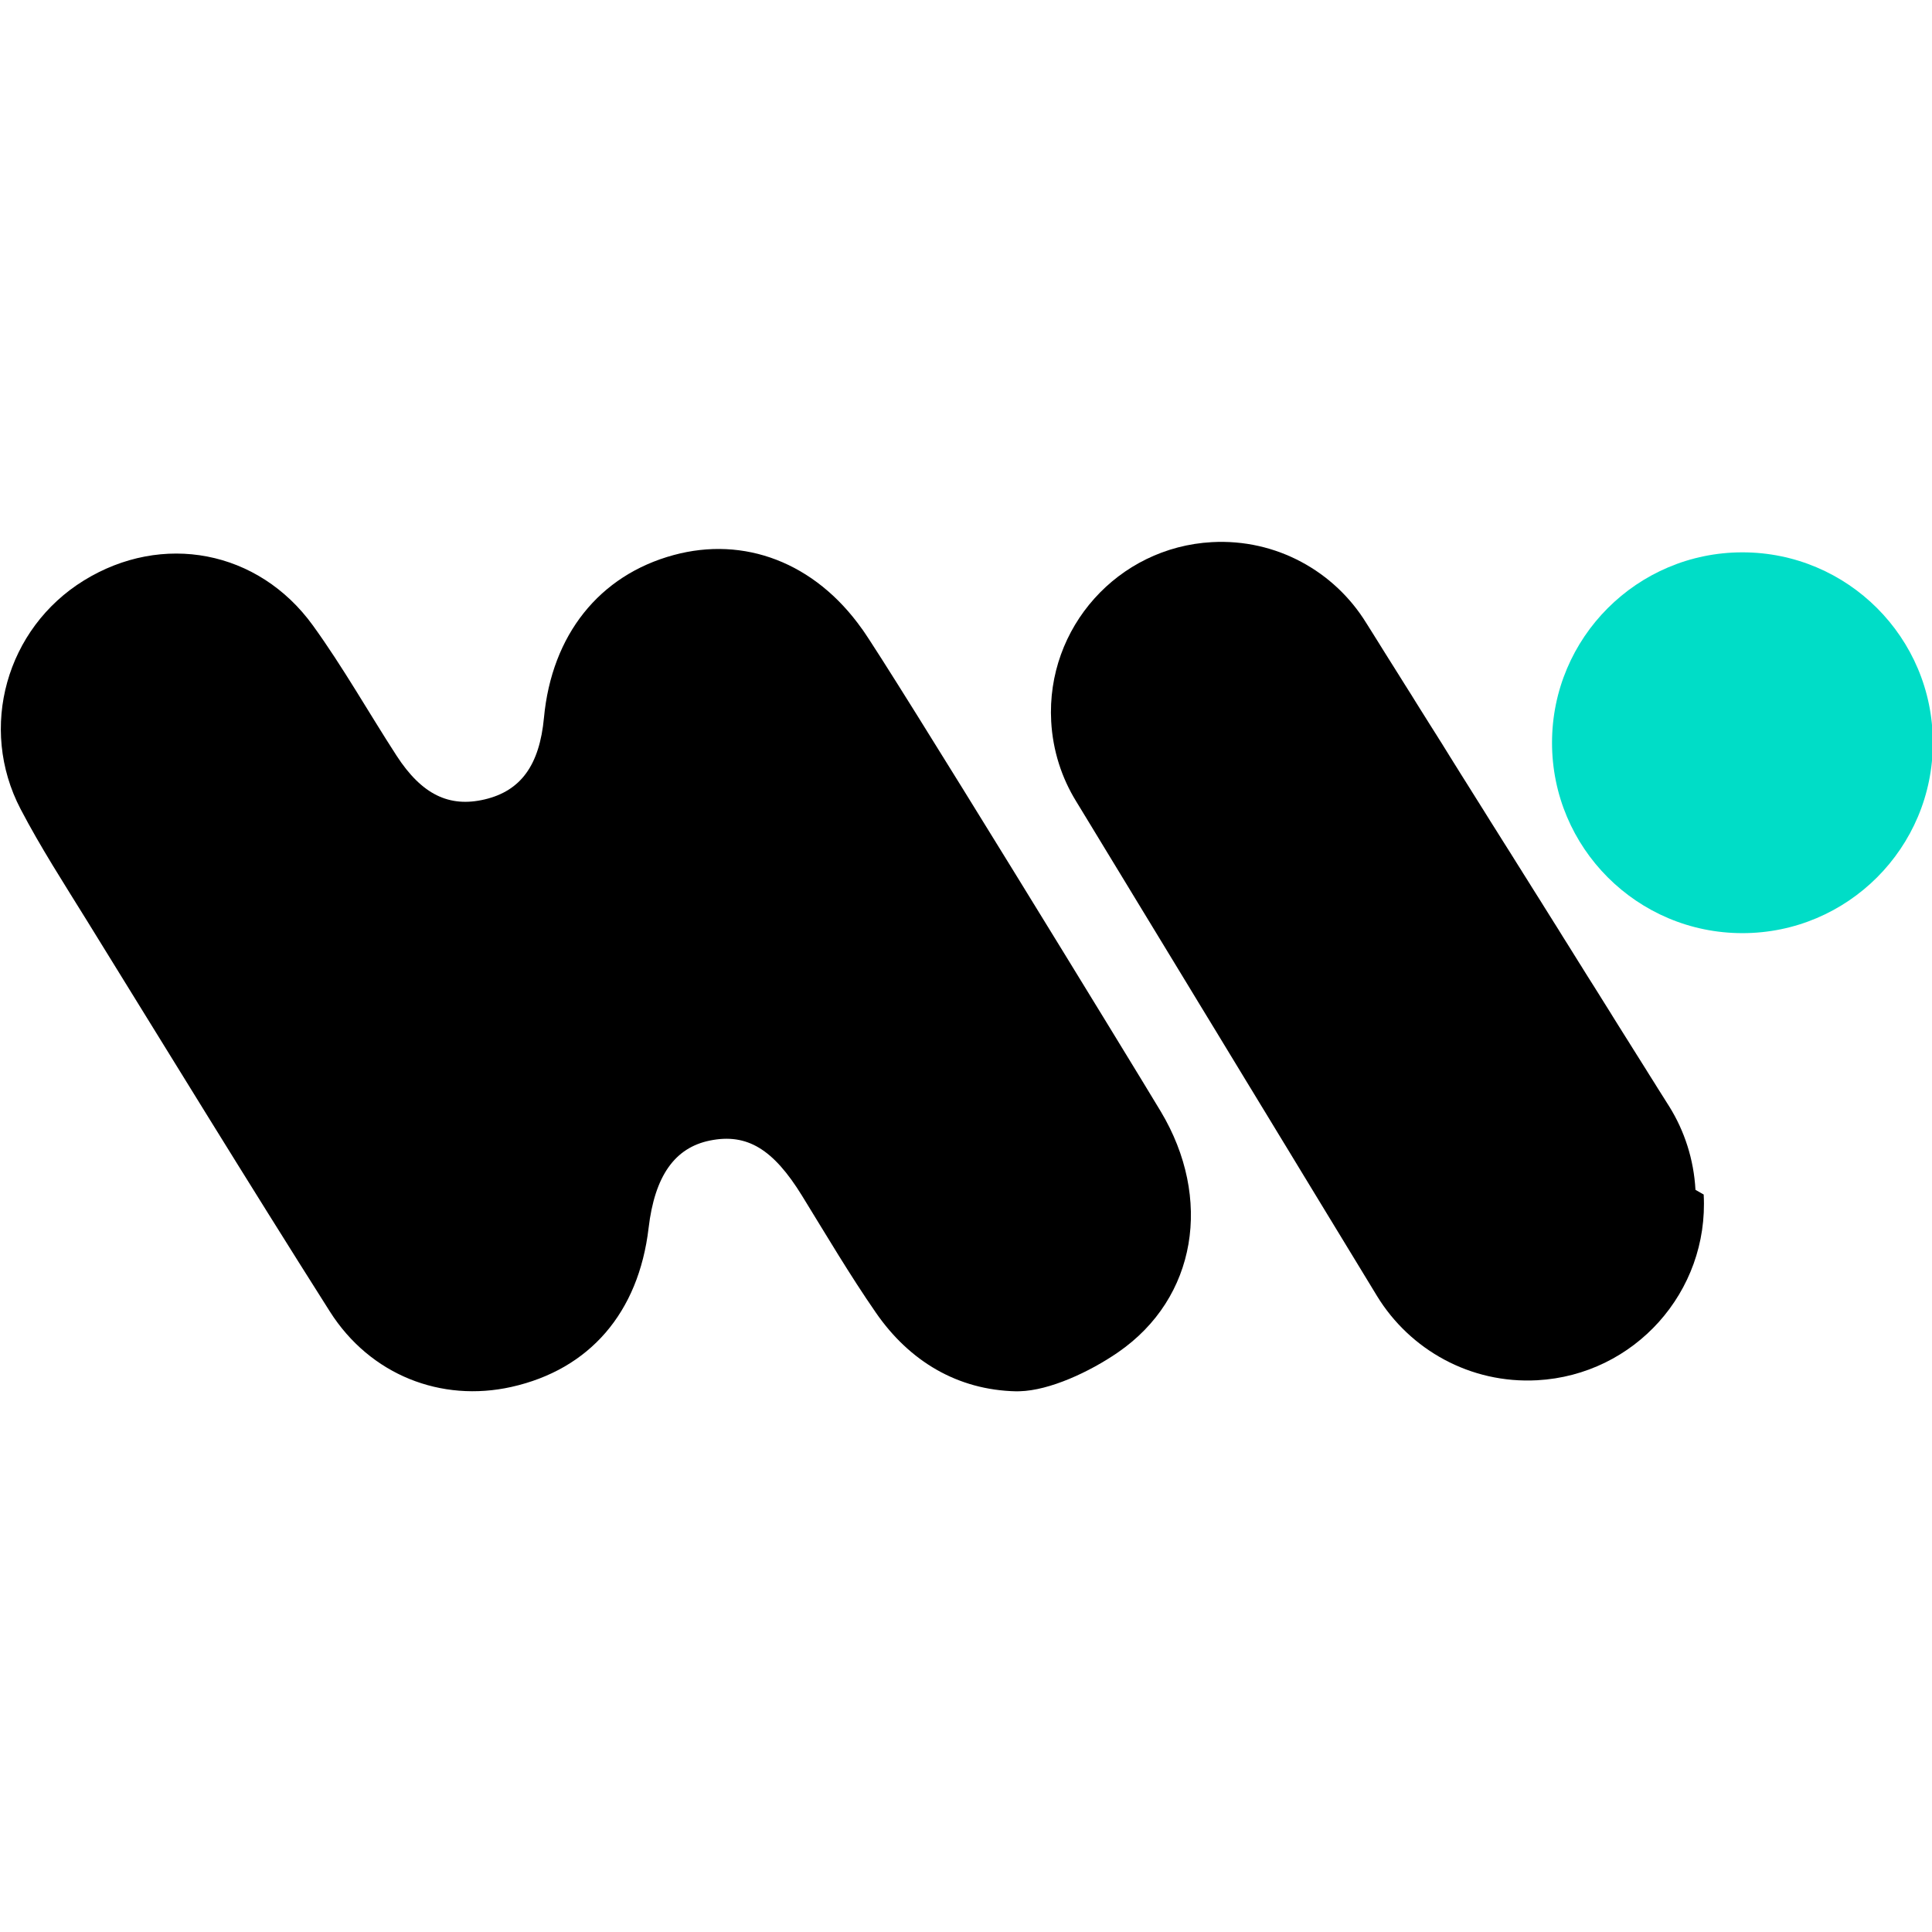<svg width="1091" height="1091" viewBox="0 0 1091 1091" fill="none" xmlns="http://www.w3.org/2000/svg">
<g clip-path="url(#clip0_10_21)">
<path d="M486.78 355.177C460.1 317.487 420.17 302.637 380.38 313.447C338.41 324.847 311.57 358.517 307.18 405.267C304.66 432.087 294.13 446.607 273.7 451.427C253.65 456.157 238.15 448.657 223.92 426.697C208.09 402.257 193.74 376.777 176.71 353.217C145.83 310.517 91.54 300.527 47.35 327.807C3.62 354.797 -12.39 410.937 11.65 456.927C22.87 478.397 36.08 498.847 48.84 519.477C94.47 593.287 139.78 667.297 186.25 740.577C209.05 776.537 249.17 792.047 288.79 783.197C332.93 773.337 360.62 741.267 366.26 693.467C369.72 664.107 381 648.057 400.97 644.047C421.89 639.847 436.7 648.917 452.92 675.247C466.6 697.457 479.87 719.977 494.71 741.407C513.6 768.677 540.69 784.957 573.85 785.677C573.81 785.677 575.8 785.637 575.84 785.637C592.63 785.207 615.2 774.807 631.42 763.617C675.92 732.907 684.8 676.617 655.5 627.667C641.16 603.717 502.91 377.917 486.81 355.177H486.78Z" fill="black"/>
<path d="M983.95 526.947C1043.33 526.947 1091.47 478.809 1091.47 419.427C1091.47 360.045 1043.33 311.907 983.95 311.907C924.568 311.907 876.43 360.045 876.43 419.427C876.43 478.809 924.568 526.947 983.95 526.947Z" fill="#00DDC7"/>
<path d="M957.43 671.887C956.48 654.607 951.19 638.607 942.66 624.877C942.6 624.787 942.54 624.697 942.48 624.597C942.42 624.507 942.36 624.417 942.31 624.327C942.25 624.237 942.19 624.147 942.14 624.057C942.08 623.967 942.02 623.877 941.96 623.777C941.9 623.687 941.85 623.597 941.79 623.507C941.73 623.417 941.67 623.327 941.61 623.227C941.55 623.137 941.49 623.047 941.44 622.957C941.38 622.867 941.32 622.777 941.27 622.687C941.21 622.597 941.15 622.507 941.1 622.417C941.04 622.327 940.98 622.237 940.93 622.147C940.87 622.057 940.81 621.967 940.76 621.877C940.7 621.787 940.64 621.697 940.59 621.607C940.53 621.517 940.47 621.427 940.42 621.337C940.36 621.247 940.3 621.157 940.25 621.067C940.19 620.977 940.13 620.887 940.08 620.787C940.02 620.697 939.96 620.607 939.91 620.517C939.85 620.427 939.79 620.337 939.74 620.247C939.68 620.157 939.62 620.067 939.57 619.977C939.51 619.887 939.45 619.797 939.4 619.707C939.34 619.617 939.28 619.527 939.23 619.437C939.17 619.347 939.11 619.257 939.05 619.157C938.99 619.067 938.93 618.977 938.88 618.887C938.82 618.797 938.76 618.707 938.71 618.617C938.65 618.527 938.59 618.437 938.53 618.337C938.47 618.247 938.41 618.157 938.36 618.067C938.3 617.977 938.24 617.887 938.18 617.787C938.12 617.697 938.06 617.607 938.01 617.517C937.95 617.427 937.89 617.337 937.84 617.247C937.78 617.157 937.72 617.067 937.67 616.977C937.61 616.887 937.55 616.797 937.5 616.707C937.44 616.617 937.38 616.527 937.33 616.437C937.27 616.347 937.21 616.257 937.16 616.167C937.1 616.077 937.04 615.987 936.99 615.897C936.93 615.807 936.87 615.717 936.82 615.627C936.72 615.457 936.61 615.297 936.5 615.127C936.49 615.107 936.48 615.097 936.47 615.077C936.41 614.987 936.35 614.897 936.29 614.797C936.23 614.707 936.17 614.617 936.12 614.527C936.06 614.437 936 614.347 935.95 614.247C935.89 614.157 935.83 614.067 935.78 613.967C935.72 613.877 935.66 613.787 935.61 613.697C935.55 613.607 935.49 613.517 935.44 613.427C935.38 613.337 935.32 613.247 935.27 613.157C935.21 613.067 935.15 612.977 935.1 612.877C935.04 612.787 934.98 612.697 934.93 612.597C934.87 612.507 934.81 612.417 934.76 612.327C934.7 612.237 934.64 612.147 934.59 612.047C934.53 611.957 934.47 611.867 934.42 611.777C934.36 611.687 934.3 611.597 934.25 611.507C934.19 611.417 934.13 611.327 934.07 611.227C934.01 611.137 933.95 611.047 933.9 610.957C933.84 610.867 933.78 610.777 933.73 610.687C933.67 610.597 933.61 610.507 933.56 610.417C933.5 610.327 933.44 610.237 933.39 610.147C933.33 610.057 933.27 609.967 933.22 609.877C933.16 609.787 933.1 609.697 933.04 609.597C932.98 609.507 932.92 609.417 932.87 609.327C932.81 609.237 932.75 609.147 932.7 609.057C932.64 608.967 932.58 608.877 932.53 608.787C932.47 608.697 932.41 608.607 932.36 608.517C932.3 608.427 932.24 608.337 932.19 608.247C932.13 608.157 932.07 608.067 932.02 607.977C931.96 607.887 931.9 607.797 931.85 607.707C931.79 607.617 931.73 607.527 931.68 607.437C931.62 607.347 931.56 607.257 931.51 607.167C931.45 607.077 931.39 606.987 931.34 606.897C931.28 606.807 931.22 606.717 931.17 606.627C931.11 606.537 931.05 606.447 931 606.357C930.94 606.267 930.88 606.177 930.83 606.077C930.77 605.987 930.71 605.897 930.66 605.807C930.6 605.717 930.54 605.627 930.49 605.527C930.43 605.437 930.37 605.347 930.32 605.257C930.26 605.167 930.2 605.077 930.15 604.987C930.09 604.897 930.03 604.807 929.98 604.707C929.92 604.617 929.86 604.527 929.81 604.437C929.75 604.347 929.69 604.257 929.64 604.157C929.58 604.067 929.52 603.977 929.47 603.877C929.41 603.787 929.35 603.697 929.3 603.607C929.24 603.517 929.18 603.427 929.13 603.337C929.07 603.247 929.01 603.157 928.95 603.057C928.89 602.967 928.83 602.877 928.78 602.787C928.72 602.697 928.66 602.607 928.61 602.517C928.55 602.427 928.49 602.337 928.44 602.247C928.38 602.157 928.32 602.067 928.27 601.977C928.21 601.887 928.15 601.797 928.1 601.707C928.04 601.617 927.98 601.527 927.93 601.427C927.87 601.337 927.81 601.247 927.76 601.157C927.7 601.067 927.64 600.977 927.58 600.877C927.52 600.787 927.46 600.697 927.41 600.607C927.35 600.517 927.29 600.427 927.24 600.337C927.18 600.247 927.12 600.157 927.06 600.057C927 599.967 926.94 599.877 926.89 599.787C926.83 599.697 926.77 599.607 926.72 599.507C926.66 599.417 926.6 599.327 926.55 599.227C926.49 599.137 926.43 599.047 926.38 598.957C926.32 598.867 926.26 598.777 926.21 598.687C926.15 598.597 926.09 598.507 926.03 598.407C925.97 598.317 925.91 598.227 925.86 598.137C925.8 598.047 925.74 597.957 925.69 597.867C925.63 597.777 925.57 597.687 925.51 597.587C925.45 597.497 925.39 597.407 925.34 597.317C925.28 597.227 925.22 597.137 925.17 597.037C925.11 596.947 925.05 596.857 925 596.767C924.94 596.677 924.88 596.587 924.83 596.497C924.77 596.407 924.71 596.317 924.65 596.217C924.59 596.127 924.53 596.037 924.48 595.947C924.42 595.857 924.36 595.767 924.31 595.677C924.25 595.587 924.19 595.497 924.13 595.397C924.07 595.307 924.02 595.217 923.96 595.127C923.9 595.037 923.84 594.947 923.79 594.847C923.73 594.757 923.67 594.667 923.62 594.567C923.56 594.477 923.5 594.387 923.45 594.297C923.39 594.207 923.33 594.117 923.28 594.027C923.22 593.937 923.16 593.847 923.1 593.747C923.04 593.657 922.98 593.567 922.93 593.477C922.87 593.387 922.81 593.297 922.76 593.207C922.7 593.117 922.64 593.027 922.58 592.927C922.52 592.837 922.46 592.747 922.41 592.657C922.35 592.567 922.29 592.477 922.24 592.387C922.18 592.297 922.12 592.207 922.07 592.107C922.01 592.017 921.95 591.927 921.9 591.837C921.84 591.747 921.78 591.657 921.73 591.567C921.67 591.477 921.61 591.387 921.56 591.287C921.5 591.197 921.44 591.107 921.39 591.017C921.33 590.927 921.27 590.837 921.22 590.747C921.16 590.657 921.1 590.567 921.05 590.477C920.94 590.297 920.82 590.117 920.7 589.927C920.64 589.837 920.58 589.747 920.53 589.647C920.47 589.557 920.41 589.467 920.36 589.377C920.3 589.287 920.24 589.197 920.19 589.097C920.13 589.007 920.07 588.917 920.02 588.817C919.96 588.727 919.9 588.637 919.85 588.547C919.79 588.457 919.73 588.367 919.67 588.267C919.61 588.177 919.55 588.087 919.5 587.997C919.44 587.907 919.38 587.817 919.33 587.727C919.27 587.637 919.21 587.547 919.16 587.457C919.1 587.367 919.04 587.277 918.98 587.177C918.92 587.087 918.86 586.997 918.81 586.907C918.75 586.817 918.69 586.727 918.64 586.637C918.58 586.547 918.52 586.457 918.47 586.367C918.41 586.277 918.35 586.187 918.3 586.097C918.24 586.007 918.18 585.917 918.12 585.817C918.06 585.727 918 585.637 917.95 585.547C917.89 585.457 917.83 585.367 917.78 585.267C917.72 585.177 917.66 585.087 917.61 584.997C917.55 584.907 917.49 584.817 917.44 584.727C917.38 584.637 917.32 584.547 917.26 584.447C917.2 584.357 917.14 584.267 917.09 584.177C917.03 584.087 916.97 583.997 916.92 583.907C916.86 583.817 916.8 583.727 916.75 583.627C916.69 583.537 916.63 583.447 916.58 583.357C916.52 583.267 916.46 583.177 916.41 583.087C916.35 582.997 916.29 582.907 916.23 582.807C916.17 582.717 916.11 582.627 916.06 582.537C916 582.447 915.94 582.357 915.89 582.257C915.83 582.167 915.77 582.077 915.72 581.987C915.66 581.897 915.6 581.807 915.55 581.707C915.49 581.617 915.43 581.527 915.38 581.437C915.32 581.347 915.26 581.257 915.21 581.167C915.15 581.077 915.09 580.987 915.04 580.897C914.98 580.807 914.92 580.717 914.87 580.627C914.81 580.537 914.75 580.447 914.69 580.347C914.63 580.257 914.57 580.167 914.52 580.077C914.46 579.987 914.4 579.897 914.35 579.807C914.29 579.717 914.23 579.627 914.18 579.537C914.12 579.447 914.06 579.357 914.01 579.267C913.95 579.177 913.89 579.087 913.84 578.997C913.78 578.907 913.72 578.817 913.67 578.727C913.61 578.637 913.55 578.547 913.5 578.447C913.44 578.357 913.38 578.267 913.33 578.177C913.27 578.087 913.21 577.997 913.16 577.897C913.1 577.807 913.04 577.717 912.99 577.627C912.93 577.537 912.87 577.447 912.82 577.357C912.76 577.267 912.7 577.177 912.65 577.087C912.59 576.997 912.53 576.907 912.48 576.817C912.42 576.727 912.36 576.637 912.31 576.547C912.25 576.457 912.19 576.367 912.14 576.277C912.08 576.187 912.02 576.097 911.97 575.997C911.91 575.907 911.85 575.817 911.8 575.727C911.74 575.637 911.68 575.547 911.63 575.447C911.57 575.357 911.51 575.267 911.46 575.177C911.4 575.087 911.35 574.997 911.29 574.907C911.23 574.817 911.17 574.727 911.12 574.627C911.06 574.537 911 574.447 910.95 574.357C910.89 574.267 910.83 574.177 910.78 574.087C910.72 573.997 910.66 573.907 910.61 573.807C910.55 573.717 910.49 573.627 910.44 573.537C910.38 573.447 910.32 573.357 910.27 573.257C910.21 573.167 910.15 573.077 910.1 572.977C910.04 572.887 909.98 572.797 909.93 572.707C909.87 572.617 909.81 572.527 909.76 572.427C909.7 572.337 909.64 572.247 909.59 572.147C909.53 572.057 909.48 571.967 909.42 571.877C909.36 571.787 909.3 571.697 909.25 571.597C909.19 571.507 909.13 571.417 909.08 571.327C909.02 571.237 908.96 571.147 908.91 571.057C908.85 570.967 908.79 570.877 908.74 570.787C908.68 570.697 908.62 570.607 908.57 570.517C908.51 570.427 908.45 570.337 908.4 570.247C908.34 570.157 908.28 570.067 908.23 569.977C908.17 569.887 908.11 569.797 908.06 569.697C908 569.607 907.94 569.517 907.89 569.427C907.83 569.337 907.77 569.247 907.72 569.147C907.66 569.057 907.6 568.967 907.55 568.877C907.49 568.787 907.43 568.697 907.37 568.597C907.31 568.507 907.25 568.417 907.2 568.327C907.14 568.237 907.08 568.147 907.03 568.057C906.97 567.967 906.91 567.877 906.86 567.787C906.8 567.697 906.74 567.607 906.69 567.517C906.63 567.427 906.57 567.337 906.52 567.237C906.46 567.147 906.4 567.057 906.35 566.967C906.29 566.877 906.23 566.787 906.17 566.687C906.11 566.597 906.05 566.507 906 566.417C905.94 566.327 905.88 566.237 905.83 566.147C905.77 566.057 905.71 565.967 905.66 565.867C905.6 565.777 905.54 565.687 905.49 565.597C905.43 565.507 905.37 565.417 905.32 565.327C905.26 565.237 905.2 565.147 905.15 565.057C905.09 564.967 905.03 564.877 904.98 564.777C904.92 564.687 904.86 564.597 904.81 564.507C904.75 564.417 904.69 564.327 904.63 564.227C904.57 564.137 904.52 564.047 904.46 563.957C904.4 563.867 904.34 563.777 904.29 563.677C904.23 563.587 904.17 563.497 904.12 563.407C904.06 563.317 904 563.227 903.95 563.137C903.89 563.047 903.83 562.957 903.78 562.857C903.72 562.767 903.66 562.677 903.61 562.587C903.55 562.497 903.49 562.407 903.44 562.317C903.38 562.227 903.32 562.137 903.27 562.037C903.21 561.947 903.15 561.857 903.1 561.757C903.04 561.667 902.98 561.577 902.93 561.487C902.87 561.397 902.81 561.307 902.75 561.207C902.69 561.117 902.63 561.027 902.58 560.937C902.52 560.847 902.46 560.757 902.41 560.657C902.35 560.567 902.29 560.477 902.24 560.387C902.18 560.297 902.12 560.207 902.07 560.117C902.01 560.027 901.95 559.937 901.89 559.837C901.83 559.747 901.77 559.657 901.72 559.567C901.66 559.477 901.6 559.387 901.55 559.297C901.49 559.207 901.43 559.117 901.38 559.027C901.32 558.937 901.26 558.847 901.21 558.757C901.15 558.667 901.09 558.577 901.04 558.477C900.98 558.387 900.92 558.297 900.87 558.197C900.81 558.107 900.75 558.017 900.7 557.927C900.64 557.837 900.58 557.747 900.53 557.657C900.47 557.567 900.41 557.477 900.35 557.377C900.29 557.287 900.23 557.197 900.18 557.107C900.12 557.017 900.06 556.927 900.01 556.837C899.95 556.747 899.89 556.657 899.84 556.567C899.78 556.477 899.72 556.387 899.67 556.297C899.61 556.207 899.55 556.117 899.49 556.017C899.43 555.927 899.37 555.837 899.32 555.747C899.26 555.657 899.2 555.567 899.15 555.477C899.09 555.387 899.03 555.297 898.98 555.207C898.92 555.117 898.86 555.027 898.8 554.927C898.74 554.837 898.68 554.747 898.63 554.657C898.57 554.567 898.51 554.477 898.46 554.387C898.4 554.297 898.34 554.207 898.29 554.117C898.23 554.027 898.17 553.937 898.12 553.847C898.06 553.757 898 553.667 897.95 553.577C897.89 553.487 897.83 553.397 897.78 553.307C897.72 553.217 897.66 553.127 897.61 553.037C897.55 552.947 897.49 552.857 897.43 552.757C897.37 552.667 897.31 552.577 897.26 552.487C897.2 552.397 897.14 552.307 897.09 552.217C897.03 552.127 896.97 552.037 896.91 551.937C896.85 551.847 896.79 551.757 896.74 551.667C896.68 551.577 896.62 551.487 896.57 551.397C896.51 551.307 896.45 551.217 896.4 551.127C896.34 551.037 896.28 550.947 896.23 550.847C896.17 550.757 896.11 550.667 896.06 550.577C896 550.487 895.94 550.397 895.89 550.307C895.83 550.217 895.77 550.127 895.71 550.027C895.65 549.937 895.59 549.847 895.54 549.757C895.48 549.667 895.42 549.577 895.37 549.477C895.31 549.387 895.25 549.297 895.2 549.207C895.14 549.117 895.08 549.027 895.03 548.937C894.97 548.847 894.91 548.757 894.86 548.657C894.8 548.567 894.74 548.477 894.69 548.387C894.63 548.297 894.57 548.207 894.52 548.117C894.46 548.027 894.4 547.937 894.35 547.847C894.29 547.757 894.23 547.667 894.18 547.577C894.12 547.487 894.06 547.397 894.01 547.297C893.95 547.207 893.89 547.117 893.84 547.017C893.78 546.927 893.73 546.837 893.67 546.747C893.61 546.657 893.55 546.567 893.5 546.467C893.44 546.377 893.38 546.287 893.33 546.187C893.27 546.097 893.21 546.007 893.16 545.917C893.1 545.827 893.04 545.737 892.99 545.647C892.93 545.557 892.87 545.467 892.82 545.377C892.76 545.287 892.7 545.197 892.65 545.107C892.59 545.017 892.53 544.927 892.47 544.827C892.41 544.737 892.35 544.647 892.3 544.557C892.24 544.467 892.18 544.377 892.13 544.287C892.07 544.197 892.01 544.107 891.96 544.017C891.9 543.927 891.84 543.837 891.79 543.747C891.73 543.657 891.67 543.567 891.62 543.477C891.56 543.387 891.5 543.297 891.45 543.207C891.39 543.117 891.33 543.027 891.28 542.937C891.22 542.847 891.16 542.757 891.11 542.657C891.05 542.567 891 542.477 890.94 542.387C890.88 542.297 890.82 542.207 890.77 542.107C890.71 542.017 890.65 541.927 890.6 541.837C890.54 541.747 890.48 541.657 890.43 541.567C890.37 541.477 890.31 541.387 890.26 541.287C890.2 541.197 890.14 541.107 890.09 541.017C890.03 540.927 889.97 540.837 889.92 540.737C889.86 540.647 889.8 540.557 889.75 540.467C889.69 540.377 889.63 540.287 889.58 540.197C889.52 540.107 889.46 540.017 889.41 539.927C889.35 539.837 889.29 539.747 889.24 539.657C889.18 539.567 889.12 539.477 889.07 539.387C889.01 539.297 888.95 539.207 888.9 539.117C888.84 539.027 888.78 538.937 888.73 538.837C888.67 538.747 888.61 538.657 888.56 538.567C888.5 538.477 888.44 538.387 888.39 538.287C888.33 538.197 888.27 538.107 888.22 538.007C888.16 537.917 888.1 537.827 888.05 537.737C887.99 537.647 887.93 537.557 887.87 537.457C887.81 537.367 887.75 537.277 887.7 537.187C887.64 537.097 887.58 537.007 887.53 536.907C887.47 536.817 887.41 536.727 887.36 536.637C887.3 536.547 887.24 536.457 887.19 536.367C887.13 536.277 887.07 536.187 887.02 536.097C886.96 536.007 886.9 535.917 886.85 535.817C886.79 535.727 886.74 535.637 886.68 535.547C886.62 535.457 886.56 535.367 886.51 535.267C886.45 535.177 886.39 535.087 886.34 534.997C886.28 534.907 886.22 534.817 886.17 534.727C886.11 534.637 886.05 534.547 886 534.457C885.94 534.367 885.88 534.277 885.83 534.187C885.77 534.097 885.71 534.007 885.66 533.917C885.6 533.827 885.54 533.737 885.49 533.637C885.43 533.547 885.37 533.457 885.32 533.357C885.26 533.267 885.2 533.177 885.15 533.087C885.09 532.997 885.03 532.907 884.97 532.807C884.91 532.717 884.85 532.627 884.8 532.537C884.74 532.447 884.68 532.357 884.62 532.257C884.56 532.167 884.5 532.077 884.45 531.987C884.39 531.897 884.33 531.807 884.28 531.717C884.22 531.627 884.16 531.537 884.11 531.447C884.05 531.357 883.99 531.267 883.93 531.167C883.87 531.077 883.81 530.987 883.76 530.897C883.7 530.807 883.64 530.717 883.59 530.627C883.53 530.537 883.47 530.447 883.42 530.347C883.36 530.257 883.3 530.167 883.25 530.077C883.19 529.987 883.13 529.897 883.08 529.807C883.02 529.717 882.96 529.627 882.91 529.537C882.85 529.447 882.79 529.357 882.74 529.267C882.68 529.177 882.62 529.087 882.57 528.997C882.51 528.907 882.45 528.817 882.4 528.727C882.34 528.637 882.28 528.547 882.23 528.447C882.17 528.357 882.11 528.267 882.06 528.177C882 528.087 881.94 527.997 881.89 527.897C881.83 527.807 881.77 527.717 881.72 527.617C881.66 527.527 881.6 527.437 881.55 527.347C881.49 527.257 881.43 527.167 881.38 527.067C881.32 526.977 881.26 526.887 881.21 526.797C881.15 526.707 881.09 526.617 881.04 526.527C880.98 526.437 880.92 526.347 880.87 526.247C880.81 526.157 880.75 526.067 880.7 525.977C880.64 525.887 880.58 525.797 880.53 525.697C880.47 525.607 880.41 525.517 880.36 525.417C880.3 525.327 880.24 525.237 880.19 525.147C880.13 525.057 880.07 524.967 880.02 524.867C879.96 524.777 879.9 524.687 879.85 524.597C879.79 524.507 879.73 524.417 879.68 524.327C879.62 524.237 879.56 524.147 879.51 524.057C879.45 523.967 879.39 523.877 879.34 523.787C879.28 523.697 879.22 523.607 879.17 523.517C879.11 523.427 879.05 523.337 879 523.237C878.94 523.147 878.88 523.057 878.83 522.967C878.77 522.877 878.71 522.787 878.66 522.697C878.6 522.607 878.54 522.517 878.48 522.417C878.42 522.327 878.36 522.237 878.31 522.147C878.25 522.057 878.19 521.967 878.14 521.877C878.08 521.787 878.02 521.697 877.96 521.597C877.9 521.507 877.84 521.417 877.79 521.327C877.73 521.237 877.67 521.147 877.61 521.047C877.55 520.957 877.49 520.867 877.44 520.777C877.38 520.687 877.32 520.597 877.27 520.507C877.21 520.417 877.15 520.327 877.1 520.227C877.04 520.137 876.98 520.047 876.93 519.957C876.87 519.867 876.81 519.777 876.76 519.677C876.7 519.587 876.64 519.497 876.59 519.397C876.53 519.307 876.47 519.217 876.42 519.127C876.36 519.037 876.3 518.947 876.25 518.857C876.19 518.767 876.13 518.677 876.08 518.587C876.02 518.497 875.96 518.407 875.91 518.317C875.85 518.227 875.79 518.137 875.74 518.047C875.68 517.957 875.62 517.867 875.56 517.767C875.5 517.677 875.44 517.587 875.39 517.497C875.33 517.407 875.27 517.317 875.22 517.227C875.16 517.137 875.1 517.047 875.05 516.957C874.99 516.867 874.93 516.777 874.88 516.687C874.82 516.597 874.76 516.507 874.71 516.417C874.65 516.327 874.59 516.237 874.54 516.147C874.48 516.057 874.42 515.967 874.37 515.867C874.31 515.777 874.25 515.687 874.2 515.597C874.14 515.507 874.08 515.417 874.03 515.317C873.97 515.227 873.91 515.137 873.86 515.047C873.8 514.957 873.74 514.867 873.69 514.777C873.63 514.687 873.57 514.597 873.52 514.507C873.46 514.417 873.4 514.327 873.35 514.237C873.29 514.147 873.23 514.057 873.18 513.967C873.12 513.877 873.06 513.787 873.01 513.697C872.95 513.607 872.89 513.517 872.84 513.427C872.78 513.337 872.72 513.247 872.67 513.157C872.61 513.067 872.55 512.977 872.5 512.887C872.44 512.797 872.38 512.707 872.33 512.617C872.27 512.527 872.21 512.437 872.16 512.347C872.1 512.257 872.04 512.167 871.99 512.077C871.93 511.987 871.87 511.897 871.82 511.797C871.76 511.707 871.7 511.617 871.65 511.527C871.59 511.437 871.53 511.347 871.48 511.247C871.42 511.157 871.36 511.067 871.31 510.977C871.25 510.887 871.19 510.797 871.14 510.707C871.08 510.617 871.02 510.527 870.97 510.427C870.91 510.337 870.85 510.247 870.8 510.157C870.74 510.067 870.68 509.977 870.63 509.877C870.57 509.787 870.51 509.697 870.46 509.607C870.4 509.517 870.34 509.427 870.29 509.337C870.23 509.247 870.17 509.157 870.12 509.057C870.06 508.967 870 508.877 869.95 508.787C869.89 508.697 869.83 508.607 869.78 508.517C869.72 508.427 869.66 508.337 869.61 508.247C869.55 508.157 869.49 508.067 869.44 507.977C869.38 507.887 869.32 507.797 869.26 507.697C869.2 507.607 869.14 507.517 869.09 507.427C869.03 507.337 868.97 507.247 868.92 507.157C868.86 507.067 868.8 506.977 868.75 506.887C868.69 506.797 868.63 506.707 868.58 506.617C868.52 506.527 868.46 506.437 868.41 506.347C868.35 506.257 868.29 506.167 868.23 506.067C868.17 505.977 868.11 505.887 868.06 505.797C868 505.707 867.94 505.617 867.89 505.527C867.83 505.437 867.77 505.347 867.71 505.247C867.65 505.157 867.59 505.067 867.54 504.977C867.48 504.887 867.42 504.797 867.37 504.697C867.31 504.607 867.25 504.517 867.2 504.427C867.14 504.337 867.08 504.247 867.03 504.157C866.97 504.067 866.91 503.977 866.85 503.877C866.79 503.787 866.73 503.697 866.68 503.607C866.62 503.517 866.56 503.427 866.51 503.337C866.45 503.247 866.39 503.157 866.34 503.067C866.28 502.977 866.22 502.887 866.17 502.797C866.11 502.707 866.05 502.617 866 502.527C865.94 502.437 865.88 502.347 865.83 502.257C865.77 502.167 865.71 502.077 865.66 501.987C865.6 501.897 865.54 501.807 865.49 501.717C865.43 501.627 865.37 501.537 865.32 501.447C865.26 501.357 865.2 501.267 865.15 501.177C865.09 501.087 865.03 500.997 864.98 500.907C864.92 500.817 864.86 500.727 864.81 500.627C864.75 500.537 864.69 500.447 864.64 500.357C864.58 500.267 864.52 500.177 864.47 500.087C864.41 499.997 864.35 499.907 864.3 499.817C864.24 499.727 864.18 499.637 864.13 499.537C864.07 499.447 864.01 499.357 863.96 499.257C863.9 499.167 863.84 499.077 863.79 498.987C863.73 498.897 863.67 498.807 863.62 498.717C863.56 498.627 863.5 498.537 863.44 498.437C863.38 498.347 863.32 498.257 863.27 498.167C863.21 498.077 863.15 497.987 863.1 497.897C863.04 497.807 862.98 497.717 862.93 497.627C862.87 497.537 862.81 497.447 862.76 497.347C862.7 497.257 862.64 497.167 862.59 497.067C862.53 496.977 862.48 496.887 862.42 496.797C862.36 496.707 862.3 496.617 862.24 496.517C862.18 496.427 862.12 496.337 862.07 496.247C862.01 496.157 861.95 496.067 861.89 495.967C861.83 495.877 861.78 495.787 861.72 495.697C861.66 495.607 861.6 495.517 861.54 495.417C861.48 495.327 861.42 495.237 861.37 495.147C861.31 495.057 861.25 494.967 861.2 494.867C861.14 494.777 861.08 494.687 861.03 494.597C860.97 494.507 860.91 494.417 860.86 494.327C860.8 494.237 860.74 494.147 860.68 494.047C860.62 493.957 860.56 493.867 860.51 493.777C860.45 493.687 860.39 493.597 860.34 493.507C860.28 493.417 860.22 493.327 860.17 493.237C860.11 493.147 860.05 493.057 860 492.967C859.94 492.877 859.88 492.787 859.83 492.687C859.77 492.597 859.71 492.507 859.66 492.407C859.6 492.317 859.54 492.227 859.49 492.137C859.43 492.047 859.37 491.957 859.32 491.857C859.26 491.767 859.2 491.677 859.15 491.577C859.09 491.487 859.03 491.397 858.98 491.307C858.92 491.217 858.86 491.127 858.8 491.027C858.74 490.937 858.68 490.847 858.63 490.757C858.57 490.667 858.51 490.577 858.46 490.487C858.4 490.397 858.34 490.307 858.28 490.207C858.22 490.117 858.16 490.027 858.11 489.937C858.05 489.847 857.99 489.757 857.94 489.667C857.88 489.577 857.82 489.487 857.76 489.387C857.7 489.297 857.64 489.207 857.59 489.117C857.53 489.027 857.47 488.937 857.42 488.847C857.36 488.757 857.3 488.667 857.24 488.567C857.18 488.477 857.12 488.387 857.07 488.297C857.01 488.207 856.95 488.117 856.9 488.017C856.84 487.927 856.78 487.837 856.73 487.747C856.67 487.657 856.61 487.567 856.56 487.477C856.5 487.387 856.44 487.297 856.39 487.207C856.33 487.117 856.27 487.027 856.22 486.937C856.16 486.847 856.1 486.757 856.05 486.667C855.99 486.577 855.93 486.487 855.88 486.397C855.82 486.307 855.76 486.217 855.71 486.117C855.65 486.027 855.59 485.937 855.54 485.837C855.48 485.747 855.42 485.657 855.37 485.567C855.31 485.477 855.25 485.387 855.19 485.287C855.13 485.197 855.07 485.107 855.02 485.017C854.96 484.927 854.9 484.837 854.85 484.737C854.79 484.647 854.73 484.557 854.68 484.457C854.62 484.367 854.56 484.277 854.51 484.187C854.45 484.097 854.39 484.007 854.34 483.917C854.28 483.827 854.22 483.737 854.16 483.637C854.1 483.547 854.04 483.457 853.99 483.367C853.93 483.277 853.87 483.187 853.82 483.097C853.76 483.007 853.7 482.917 853.65 482.817C853.59 482.727 853.53 482.637 853.48 482.547C853.42 482.457 853.36 482.367 853.31 482.267C853.25 482.177 853.19 482.087 853.14 481.997C853.08 481.907 853.02 481.817 852.97 481.727C852.91 481.637 852.85 481.547 852.79 481.447C852.73 481.357 852.67 481.267 852.62 481.177C852.56 481.087 852.5 480.997 852.45 480.907C852.39 480.817 852.33 480.727 852.27 480.627C852.21 480.537 852.15 480.447 852.1 480.357C852.04 480.267 851.98 480.177 851.93 480.087C851.87 479.997 851.81 479.907 851.75 479.807C851.69 479.717 851.63 479.627 851.58 479.537C851.52 479.447 851.46 479.357 851.41 479.267C851.35 479.177 851.29 479.087 851.24 478.997C851.18 478.907 851.12 478.817 851.07 478.727C851.01 478.637 850.95 478.547 850.9 478.457C850.84 478.367 850.78 478.277 850.73 478.187C850.67 478.097 850.61 478.007 850.56 477.917C850.5 477.827 850.44 477.737 850.39 477.647C850.33 477.557 850.27 477.467 850.22 477.377C850.16 477.287 850.1 477.197 850.05 477.107C849.99 477.017 849.93 476.927 849.87 476.827C849.81 476.737 849.75 476.647 849.7 476.557C849.64 476.467 849.58 476.377 849.53 476.287C849.47 476.197 849.41 476.107 849.35 476.007C849.29 475.917 849.23 475.827 849.18 475.737C849.09 475.587 848.99 475.437 848.9 475.287C848.88 475.257 848.86 475.217 848.83 475.187C848.77 475.097 848.71 475.007 848.66 474.907C848.6 474.817 848.54 474.727 848.49 474.637C848.43 474.547 848.37 474.457 848.32 474.367C848.26 474.277 848.2 474.187 848.15 474.097C848.09 474.007 848.03 473.917 847.98 473.827C847.92 473.737 847.86 473.647 847.81 473.557C847.75 473.467 847.69 473.377 847.64 473.287C847.58 473.197 847.52 473.107 847.47 473.007C847.41 472.917 847.35 472.827 847.3 472.737C847.24 472.647 847.18 472.557 847.12 472.457C847.06 472.367 847 472.277 846.95 472.187C846.89 472.097 846.83 472.007 846.78 471.917C846.72 471.827 846.66 471.737 846.61 471.637C846.55 471.547 846.49 471.457 846.44 471.367C846.38 471.277 846.32 471.187 846.26 471.087C846.2 470.997 846.14 470.907 846.09 470.817C846.03 470.727 845.97 470.637 845.92 470.547C845.86 470.457 845.8 470.367 845.75 470.267C845.69 470.177 845.63 470.087 845.58 469.997C845.52 469.907 845.46 469.817 845.41 469.727C845.35 469.637 845.29 469.547 845.24 469.447C845.18 469.357 845.12 469.267 845.07 469.177C845.01 469.087 844.95 468.997 844.9 468.907C844.84 468.817 844.78 468.727 844.72 468.627C844.66 468.537 844.6 468.447 844.55 468.357C844.49 468.267 844.43 468.177 844.38 468.087C844.32 467.997 844.26 467.907 844.2 467.807C844.14 467.717 844.08 467.627 844.03 467.537C843.97 467.447 843.91 467.357 843.86 467.267C843.8 467.177 843.74 467.087 843.68 466.987C843.62 466.897 843.56 466.807 843.51 466.717C843.45 466.627 843.39 466.537 843.34 466.447C843.28 466.357 843.22 466.267 843.17 466.177C843.11 466.087 843.05 465.997 843 465.907C842.94 465.817 842.88 465.727 842.83 465.637C842.77 465.547 842.71 465.457 842.66 465.367C842.6 465.277 842.54 465.187 842.49 465.097C842.43 465.007 842.37 464.917 842.32 464.827C842.26 464.737 842.2 464.647 842.15 464.557C842.04 464.377 841.92 464.197 841.8 464.007C841.74 463.917 841.68 463.827 841.62 463.727C841.56 463.637 841.5 463.547 841.45 463.457C841.39 463.367 841.33 463.277 841.28 463.177C841.22 463.087 841.16 462.997 841.11 462.897C841.05 462.807 840.99 462.717 840.94 462.627C840.88 462.537 840.82 462.447 840.77 462.347C840.71 462.257 840.65 462.167 840.6 462.077C840.54 461.987 840.48 461.897 840.43 461.797C840.37 461.707 840.32 461.617 840.26 461.527C840.2 461.437 840.14 461.347 840.08 461.247C840.02 461.157 839.96 461.067 839.91 460.977C839.85 460.887 839.79 460.797 839.74 460.697C839.68 460.607 839.62 460.517 839.57 460.427C839.51 460.337 839.45 460.247 839.4 460.157C839.34 460.067 839.28 459.977 839.23 459.887C839.17 459.797 839.11 459.707 839.06 459.617C839 459.527 838.94 459.437 838.89 459.347C838.83 459.257 838.77 459.167 838.72 459.067C838.66 458.977 838.6 458.887 838.55 458.797C838.49 458.707 838.43 458.617 838.38 458.517C838.32 458.427 838.26 458.337 838.21 458.247C838.15 458.157 838.09 458.067 838.04 457.977C837.98 457.887 837.92 457.797 837.87 457.697C837.81 457.607 837.75 457.517 837.7 457.417C837.64 457.327 837.58 457.237 837.53 457.147C837.47 457.057 837.41 456.967 837.35 456.867C837.29 456.777 837.23 456.687 837.18 456.597C837.12 456.507 837.06 456.417 837.01 456.327C836.95 456.237 836.89 456.147 836.84 456.057C836.78 455.967 836.72 455.877 836.66 455.777C836.6 455.687 836.54 455.597 836.49 455.507C836.43 455.417 836.37 455.327 836.31 455.227C836.25 455.137 836.19 455.047 836.14 454.957C836.08 454.867 836.02 454.777 835.97 454.677C835.91 454.587 835.85 454.497 835.8 454.397C835.74 454.307 835.68 454.217 835.63 454.127C835.57 454.037 835.51 453.947 835.46 453.847C835.4 453.757 835.34 453.667 835.29 453.577C835.23 453.487 835.17 453.397 835.12 453.307C835.06 453.217 835 453.127 834.94 453.027C834.88 452.937 834.82 452.847 834.77 452.757C834.71 452.667 834.65 452.577 834.6 452.487C834.54 452.397 834.48 452.307 834.43 452.217C834.37 452.127 834.31 452.037 834.25 451.937C834.19 451.847 834.13 451.757 834.08 451.667C834.02 451.577 833.96 451.487 833.91 451.397C833.85 451.307 833.79 451.217 833.74 451.127C833.68 451.037 833.62 450.947 833.57 450.857C833.51 450.767 833.45 450.677 833.39 450.577C833.33 450.487 833.27 450.397 833.22 450.307C833.16 450.217 833.1 450.127 833.05 450.027C832.99 449.937 832.93 449.847 832.88 449.757C832.82 449.667 832.76 449.577 832.71 449.477C832.65 449.387 832.59 449.297 832.54 449.207C832.48 449.117 832.42 449.027 832.37 448.937C832.31 448.847 832.25 448.757 832.2 448.667C832.14 448.577 832.08 448.487 832.02 448.387C831.96 448.297 831.9 448.207 831.85 448.117C831.79 448.027 831.73 447.937 831.68 447.847C831.62 447.757 831.56 447.667 831.51 447.577C831.45 447.487 831.39 447.397 831.34 447.307C831.28 447.217 831.22 447.127 831.17 447.027C831.11 446.937 831.05 446.847 831 446.757C830.94 446.667 830.88 446.577 830.83 446.477C830.77 446.387 830.71 446.297 830.66 446.207C830.6 446.117 830.54 446.027 830.49 445.937C830.43 445.847 830.37 445.757 830.32 445.657C830.26 445.567 830.2 445.477 830.15 445.387C830.09 445.297 830.03 445.207 829.98 445.117C829.92 445.027 829.86 444.937 829.8 444.837C829.74 444.747 829.68 444.657 829.63 444.567C829.57 444.477 829.51 444.387 829.46 444.297C829.4 444.207 829.34 444.117 829.29 444.027C829.23 443.937 829.17 443.847 829.12 443.757C829.06 443.667 829 443.577 828.95 443.477C828.89 443.387 828.83 443.297 828.78 443.207C828.72 443.117 828.66 443.027 828.61 442.937C828.55 442.847 828.49 442.757 828.43 442.657C828.37 442.567 828.31 442.477 828.26 442.387C828.2 442.297 828.14 442.207 828.09 442.117C828.03 442.027 827.97 441.937 827.92 441.837C827.86 441.747 827.8 441.657 827.75 441.567C827.69 441.477 827.63 441.387 827.58 441.297C827.52 441.207 827.46 441.117 827.41 441.027C827.35 440.937 827.29 440.847 827.24 440.757C827.18 440.667 827.12 440.577 827.06 440.477C827 440.387 826.94 440.297 826.89 440.207C826.83 440.117 826.77 440.027 826.72 439.937C826.66 439.847 826.6 439.757 826.55 439.667C826.49 439.577 826.43 439.487 826.38 439.397C826.32 439.307 826.26 439.217 826.21 439.127C826.15 439.037 826.09 438.947 826.04 438.857C825.98 438.767 825.92 438.677 825.87 438.587C825.81 438.497 825.75 438.407 825.7 438.317C825.64 438.227 825.58 438.137 825.53 438.047C825.47 437.957 825.41 437.867 825.36 437.777C825.3 437.687 825.24 437.597 825.19 437.507C825.13 437.417 825.07 437.327 825.02 437.237C824.96 437.147 824.9 437.057 824.85 436.967C824.79 436.877 824.73 436.787 824.68 436.697C824.62 436.607 824.56 436.517 824.51 436.427C824.45 436.337 824.39 436.247 824.34 436.147C824.28 436.057 824.22 435.967 824.17 435.867C824.11 435.777 824.05 435.687 824 435.597C823.94 435.507 823.88 435.417 823.83 435.317C823.77 435.227 823.71 435.137 823.66 435.047C823.6 434.957 823.54 434.867 823.49 434.777C823.43 434.687 823.37 434.597 823.32 434.497C823.26 434.407 823.2 434.317 823.15 434.227C823.09 434.137 823.03 434.047 822.98 433.947C822.92 433.857 822.86 433.767 822.81 433.677C822.75 433.587 822.69 433.497 822.64 433.407C822.58 433.317 822.52 433.227 822.47 433.137C822.41 433.047 822.35 432.957 822.3 432.867C822.24 432.777 822.18 432.687 822.13 432.597C822.07 432.507 822.01 432.417 821.96 432.327C821.9 432.237 821.84 432.147 821.79 432.057C821.73 431.967 821.67 431.877 821.62 431.787C821.56 431.697 821.5 431.607 821.45 431.507C821.39 431.417 821.33 431.327 821.28 431.237C821.22 431.147 821.16 431.057 821.11 430.967C821.05 430.877 820.99 430.787 820.93 430.687C820.87 430.597 820.81 430.507 820.76 430.417C820.7 430.327 820.64 430.237 820.59 430.137C820.53 430.047 820.47 429.957 820.42 429.857C820.36 429.767 820.3 429.677 820.25 429.587C820.19 429.497 820.13 429.407 820.08 429.307C820.02 429.217 819.96 429.127 819.91 429.027C819.85 428.937 819.79 428.847 819.74 428.757C819.68 428.667 819.62 428.577 819.57 428.487C819.51 428.397 819.45 428.307 819.4 428.217C819.34 428.127 819.28 428.037 819.23 427.947C819.17 427.857 819.11 427.767 819.05 427.667C818.99 427.577 818.93 427.487 818.88 427.397C818.82 427.307 818.76 427.217 818.71 427.127C818.65 427.037 818.59 426.947 818.54 426.847C818.48 426.757 818.42 426.667 818.37 426.567C818.31 426.477 818.25 426.387 818.2 426.297C818.14 426.207 818.08 426.117 818.03 426.017C817.97 425.927 817.91 425.837 817.86 425.747C817.8 425.657 817.74 425.567 817.69 425.467C817.63 425.377 817.57 425.287 817.52 425.187C817.46 425.097 817.4 425.007 817.35 424.917C817.29 424.827 817.23 424.737 817.18 424.647C817.12 424.557 817.06 424.467 817.01 424.377C816.95 424.287 816.89 424.197 816.84 424.097C816.78 424.007 816.72 423.917 816.67 423.827C816.61 423.737 816.55 423.647 816.5 423.547C816.44 423.457 816.38 423.367 816.33 423.277C816.27 423.187 816.21 423.097 816.16 423.007C816.1 422.917 816.04 422.827 815.99 422.727C815.93 422.637 815.87 422.547 815.82 422.457C815.76 422.367 815.7 422.277 815.65 422.187C815.59 422.097 815.53 422.007 815.48 421.907C815.42 421.817 815.36 421.727 815.31 421.637C815.25 421.547 815.19 421.457 815.14 421.357C815.08 421.267 815.02 421.177 814.97 421.077C814.91 420.987 814.85 420.897 814.8 420.807C814.74 420.717 814.68 420.627 814.63 420.527C814.57 420.437 814.51 420.347 814.46 420.247C814.4 420.157 814.34 420.067 814.29 419.977C814.23 419.887 814.17 419.797 814.12 419.707C814.06 419.617 814 419.527 813.94 419.427C813.88 419.337 813.82 419.247 813.77 419.157C813.71 419.067 813.65 418.977 813.59 418.877C813.53 418.787 813.47 418.697 813.42 418.607C813.36 418.517 813.3 418.427 813.25 418.337C813.19 418.247 813.13 418.157 813.07 418.057C813.01 417.967 812.95 417.877 812.9 417.787C812.84 417.697 812.78 417.607 812.72 417.507C812.66 417.417 812.6 417.327 812.55 417.237C812.49 417.147 812.43 417.057 812.38 416.967C812.32 416.877 812.26 416.787 812.21 416.687C812.15 416.597 812.09 416.507 812.04 416.407C811.98 416.317 811.92 416.227 811.87 416.137C811.81 416.047 811.75 415.957 811.7 415.867C811.64 415.777 811.58 415.687 811.53 415.597C811.47 415.507 811.41 415.417 811.36 415.327C811.3 415.237 811.24 415.147 811.19 415.057C811.13 414.967 811.07 414.877 811.02 414.787C810.96 414.697 810.9 414.607 810.85 414.517C810.79 414.427 810.73 414.337 810.67 414.237C810.61 414.147 810.55 414.057 810.5 413.967C810.44 413.877 810.38 413.787 810.33 413.697C810.27 413.607 810.21 413.517 810.16 413.427C810.1 413.337 810.04 413.247 809.99 413.157C809.93 413.067 809.87 412.977 809.82 412.887C809.76 412.797 809.7 412.707 809.65 412.617C809.59 412.527 809.53 412.437 809.48 412.347C809.42 412.257 809.36 412.167 809.31 412.077C809.25 411.987 809.19 411.897 809.13 411.797C809.07 411.707 809.01 411.617 808.96 411.527C808.9 411.437 808.84 411.347 808.79 411.257C808.73 411.167 808.67 411.077 808.61 410.977C808.55 410.887 808.49 410.797 808.44 410.707C808.38 410.617 808.32 410.527 808.27 410.437C808.21 410.347 808.15 410.257 808.1 410.167C808.04 410.077 807.98 409.987 807.93 409.897C807.87 409.807 807.81 409.717 807.75 409.617C807.69 409.527 807.63 409.437 807.58 409.347C807.52 409.257 807.46 409.167 807.41 409.077C807.35 408.987 807.29 408.897 807.24 408.807C807.18 408.717 807.12 408.627 807.07 408.537C807.01 408.447 806.95 408.357 806.9 408.267C806.84 408.177 806.78 408.087 806.73 407.997C806.67 407.907 806.61 407.817 806.56 407.727C806.5 407.637 806.44 407.547 806.39 407.447C806.33 407.357 806.27 407.267 806.22 407.177C806.16 407.087 806.1 406.997 806.05 406.897C805.99 406.807 805.93 406.717 805.88 406.627C805.82 406.537 805.76 406.447 805.7 406.347C805.64 406.257 805.58 406.167 805.53 406.077C805.47 405.987 805.41 405.897 805.36 405.807C805.3 405.717 805.24 405.627 805.19 405.527C805.13 405.437 805.07 405.347 805.02 405.257C804.96 405.167 804.9 405.077 804.85 404.987C804.79 404.897 804.73 404.807 804.68 404.717C804.62 404.627 804.56 404.537 804.51 404.447C804.45 404.357 804.39 404.267 804.33 404.167C804.27 404.077 804.21 403.987 804.16 403.897C804.1 403.807 804.04 403.717 803.99 403.617C803.93 403.527 803.87 403.437 803.82 403.347C803.76 403.257 803.7 403.167 803.65 403.077C803.59 402.987 803.53 402.897 803.48 402.807C803.42 402.717 803.36 402.627 803.31 402.537C803.25 402.447 803.19 402.357 803.14 402.267C803.08 402.177 803.02 402.087 802.97 401.997C802.91 401.907 802.85 401.817 802.8 401.727C802.74 401.637 802.68 401.547 802.63 401.457C802.57 401.367 802.51 401.277 802.46 401.187C802.4 401.097 802.34 401.007 802.29 400.917C802.23 400.827 802.17 400.737 802.12 400.647C802.06 400.557 802 400.467 801.95 400.377C801.89 400.287 801.83 400.197 801.78 400.107C801.72 400.017 801.66 399.927 801.61 399.837C801.55 399.747 801.49 399.657 801.44 399.557C801.38 399.467 801.32 399.377 801.27 399.287C801.21 399.197 801.15 399.107 801.1 399.007C801.04 398.917 800.98 398.827 800.93 398.737C800.87 398.647 800.81 398.557 800.76 398.467C800.7 398.377 800.64 398.287 800.59 398.197C800.53 398.107 800.47 398.017 800.42 397.927C800.36 397.837 800.3 397.747 800.25 397.657C800.19 397.567 800.13 397.477 800.08 397.387C800.02 397.297 799.96 397.207 799.91 397.107C799.85 397.017 799.79 396.927 799.74 396.837C799.68 396.747 799.62 396.657 799.56 396.557C799.5 396.467 799.44 396.377 799.39 396.287C799.33 396.197 799.27 396.107 799.22 396.007C799.16 395.917 799.1 395.827 799.05 395.727C798.99 395.637 798.93 395.547 798.88 395.457C798.82 395.367 798.76 395.277 798.71 395.177C798.65 395.087 798.59 394.997 798.54 394.897C798.48 394.807 798.42 394.717 798.37 394.627C798.31 394.537 798.25 394.447 798.2 394.347C798.14 394.257 798.08 394.167 798.03 394.077C797.97 393.987 797.91 393.897 797.86 393.807C797.8 393.717 797.74 393.627 797.69 393.527C797.63 393.437 797.57 393.347 797.52 393.257C797.46 393.167 797.4 393.077 797.35 392.977C797.29 392.887 797.23 392.797 797.18 392.697C797.12 392.607 797.06 392.517 797.01 392.427C796.95 392.337 796.89 392.247 796.84 392.157C796.78 392.067 796.72 391.977 796.66 391.877C796.6 391.787 796.54 391.697 796.49 391.607C796.43 391.517 796.37 391.427 796.32 391.337C796.26 391.247 796.2 391.157 796.14 391.057C796.08 390.967 796.02 390.877 795.97 390.787C795.91 390.697 795.85 390.607 795.79 390.507C795.73 390.417 795.67 390.327 795.62 390.237C795.56 390.147 795.5 390.057 795.45 389.967C795.39 389.877 795.33 389.787 795.28 389.697C795.22 389.607 795.16 389.517 795.11 389.427C795.05 389.337 794.99 389.247 794.94 389.157C794.88 389.067 794.82 388.977 794.77 388.887C794.71 388.797 794.65 388.707 794.6 388.607C794.54 388.517 794.48 388.427 794.43 388.337C794.37 388.247 794.31 388.157 794.25 388.057C794.19 387.967 794.13 387.877 794.08 387.787C794.02 387.697 793.96 387.607 793.91 387.517C793.85 387.427 793.79 387.337 793.73 387.237C793.67 387.147 793.61 387.057 793.56 386.967C793.5 386.877 793.44 386.787 793.39 386.697C793.33 386.607 793.27 386.517 793.22 386.427C793.16 386.337 793.1 386.247 793.05 386.157C792.99 386.067 792.93 385.977 792.88 385.887C792.82 385.797 792.76 385.707 792.71 385.607C792.65 385.517 792.59 385.427 792.54 385.337C792.48 385.247 792.42 385.157 792.37 385.067C792.31 384.977 792.25 384.887 792.2 384.797C792.14 384.707 792.08 384.617 792.03 384.527C791.97 384.437 791.91 384.347 791.86 384.257C791.8 384.167 791.74 384.077 791.69 383.987C791.63 383.897 791.57 383.807 791.52 383.707C791.46 383.617 791.4 383.527 791.35 383.437C791.29 383.347 791.23 383.257 791.18 383.157C791.12 383.067 791.06 382.977 791.01 382.887C790.95 382.797 790.89 382.707 790.83 382.607C790.77 382.517 790.71 382.427 790.66 382.337C790.6 382.247 790.54 382.157 790.49 382.067C790.43 381.977 790.37 381.887 790.32 381.787C790.26 381.697 790.2 381.607 790.15 381.517C790.09 381.427 790.03 381.337 789.98 381.237C789.92 381.147 789.86 381.057 789.81 380.967C789.75 380.877 789.69 380.787 789.64 380.697C789.58 380.607 789.52 380.517 789.47 380.427C789.41 380.337 789.35 380.247 789.29 380.147C789.23 380.057 789.17 379.967 789.12 379.877C789.06 379.787 789 379.697 788.95 379.607C788.89 379.517 788.83 379.427 788.77 379.327C788.71 379.237 788.65 379.147 788.6 379.057C788.54 378.967 788.48 378.877 788.43 378.787C788.37 378.697 788.31 378.607 788.26 378.507C788.2 378.417 788.14 378.327 788.09 378.237C788.03 378.147 787.97 378.057 787.92 377.957C787.86 377.867 787.8 377.777 787.75 377.687C787.69 377.597 787.63 377.507 787.58 377.417C787.52 377.327 787.46 377.237 787.41 377.147C787.35 377.057 787.29 376.967 787.24 376.877C787.18 376.787 787.12 376.697 787.07 376.607C787.01 376.517 786.95 376.427 786.9 376.337C786.84 376.247 786.78 376.157 786.73 376.067C786.67 375.977 786.61 375.887 786.56 375.797C786.5 375.707 786.44 375.617 786.38 375.517C786.32 375.427 786.26 375.337 786.21 375.247C786.15 375.157 786.09 375.067 786.04 374.977C785.98 374.887 785.92 374.797 785.87 374.707C785.81 374.617 785.75 374.527 785.7 374.437C785.64 374.347 785.58 374.257 785.53 374.167C785.47 374.077 785.41 373.987 785.36 373.897C785.3 373.807 785.24 373.717 785.19 373.627C785.13 373.537 785.07 373.447 785.02 373.357C784.96 373.267 784.9 373.177 784.85 373.087C784.79 372.997 784.73 372.907 784.68 372.817C784.62 372.727 784.56 372.637 784.5 372.537C784.44 372.447 784.38 372.357 784.33 372.267C784.27 372.177 784.21 372.087 784.16 371.997C784.1 371.907 784.04 371.817 783.99 371.727C783.93 371.637 783.87 371.547 783.82 371.457C783.76 371.367 783.7 371.277 783.65 371.177C783.59 371.087 783.53 370.997 783.48 370.907C783.42 370.817 783.36 370.727 783.31 370.627C783.25 370.537 783.19 370.447 783.14 370.357C783.05 370.207 782.95 370.067 782.86 369.917C782.84 369.877 782.81 369.847 782.79 369.807C782.73 369.717 782.67 369.627 782.61 369.527C782.55 369.437 782.49 369.347 782.44 369.257C782.38 369.167 782.32 369.077 782.27 368.977C782.21 368.887 782.15 368.797 782.1 368.707C782.04 368.617 781.98 368.527 781.93 368.437C781.87 368.347 781.81 368.257 781.76 368.157C781.7 368.067 781.64 367.977 781.59 367.887C781.53 367.797 781.47 367.707 781.42 367.617C781.36 367.527 781.3 367.437 781.25 367.347C781.19 367.257 781.13 367.167 781.08 367.077C781.02 366.987 780.96 366.897 780.91 366.807C780.85 366.717 780.79 366.627 780.74 366.527C780.68 366.437 780.62 366.347 780.57 366.257C780.51 366.167 780.45 366.077 780.4 365.977C780.34 365.887 780.28 365.797 780.23 365.697C780.17 365.607 780.11 365.517 780.06 365.427C780 365.337 779.94 365.247 779.88 365.147C779.82 365.057 779.76 364.967 779.71 364.877C779.65 364.787 779.59 364.697 779.54 364.607C779.48 364.517 779.42 364.427 779.37 364.327C779.31 364.237 779.25 364.147 779.2 364.047C779.14 363.957 779.08 363.867 779.03 363.777C778.97 363.687 778.91 363.597 778.86 363.497C778.8 363.407 778.74 363.317 778.69 363.217C778.63 363.127 778.57 363.037 778.52 362.947C778.46 362.857 778.4 362.767 778.34 362.667C778.28 362.577 778.22 362.487 778.17 362.397C778.11 362.307 778.05 362.217 778 362.117C777.94 362.027 777.88 361.937 777.83 361.847C777.77 361.757 777.71 361.667 777.66 361.577C777.6 361.487 777.54 361.397 777.49 361.307C777.43 361.217 777.37 361.127 777.32 361.037C777.26 360.947 777.2 360.857 777.15 360.767C777.09 360.677 777.03 360.587 776.98 360.497C776.92 360.407 776.86 360.317 776.81 360.227C776.75 360.137 776.69 360.047 776.64 359.957C776.58 359.867 776.52 359.777 776.47 359.687C776.41 359.597 776.35 359.507 776.3 359.407C776.24 359.317 776.18 359.227 776.13 359.137C776.07 359.047 776.01 358.957 775.96 358.857C775.9 358.767 775.84 358.677 775.79 358.577C775.73 358.487 775.67 358.397 775.62 358.307C775.56 358.217 775.5 358.127 775.45 358.037C775.39 357.947 775.33 357.857 775.27 357.757C775.21 357.667 775.15 357.577 775.1 357.487C775.04 357.397 774.98 357.307 774.93 357.217C774.87 357.127 774.81 357.037 774.76 356.947C774.7 356.857 774.64 356.767 774.59 356.677C774.53 356.587 774.47 356.497 774.42 356.407C774.36 356.317 774.3 356.227 774.25 356.127C774.19 356.037 774.13 355.947 774.08 355.857C774.02 355.767 773.96 355.677 773.9 355.577C773.84 355.487 773.78 355.397 773.73 355.307C773.67 355.217 773.61 355.127 773.56 355.037C773.5 354.947 773.44 354.857 773.38 354.757C773.32 354.667 773.26 354.577 773.21 354.487C773.15 354.397 773.09 354.307 773.04 354.207C772.98 354.117 772.92 354.027 772.87 353.937C772.81 353.847 772.75 353.757 772.7 353.667C772.64 353.577 772.58 353.487 772.53 353.397C772.47 353.307 772.41 353.217 772.35 353.117C772.29 353.027 772.23 352.937 772.18 352.847C772.12 352.757 772.06 352.667 772.01 352.577C771.95 352.487 771.89 352.397 771.84 352.307C771.78 352.217 771.72 352.127 771.67 352.037C771.61 351.947 771.55 351.857 771.49 351.757C753.6 322.727 720.78 304.147 684.34 306.147C631.33 309.047 590.71 354.377 593.61 407.387C594.52 423.967 599.58 439.337 607.72 452.537C607.78 452.627 607.83 452.717 607.89 452.817C607.95 452.907 608 453.007 608.06 453.097C608.12 453.187 608.17 453.287 608.23 453.377C608.29 453.467 608.34 453.557 608.4 453.657C608.46 453.747 608.51 453.847 608.57 453.937C608.63 454.027 608.68 454.127 608.74 454.217C608.8 454.307 608.85 454.397 608.91 454.487C608.97 454.577 609.02 454.677 609.08 454.767C609.14 454.857 609.19 454.957 609.25 455.047C609.31 455.137 609.36 455.237 609.42 455.327C609.48 455.417 609.53 455.507 609.59 455.607C609.65 455.697 609.7 455.797 609.76 455.887C609.82 455.977 609.87 456.067 609.93 456.157C609.99 456.247 610.04 456.347 610.1 456.437C610.16 456.527 610.21 456.627 610.27 456.717C610.33 456.807 610.38 456.907 610.44 456.997C610.5 457.087 610.55 457.187 610.61 457.277C610.67 457.367 610.72 457.457 610.78 457.557C610.84 457.647 610.89 457.747 610.95 457.837C611.01 457.927 611.06 458.027 611.12 458.117C611.18 458.207 611.23 458.297 611.29 458.397C611.35 458.487 611.4 458.587 611.46 458.677C611.52 458.767 611.57 458.867 611.63 458.957C611.69 459.047 611.74 459.147 611.8 459.237C611.86 459.327 611.91 459.427 611.97 459.517C612.03 459.607 612.08 459.707 612.14 459.797C612.2 459.887 612.25 459.987 612.31 460.077C612.37 460.167 612.42 460.257 612.48 460.357C612.54 460.447 612.59 460.547 612.65 460.637C612.71 460.727 612.76 460.817 612.82 460.907C612.88 460.997 612.93 461.097 612.99 461.187C613.05 461.277 613.1 461.377 613.16 461.467C613.22 461.557 613.27 461.657 613.33 461.747C613.39 461.837 613.44 461.937 613.5 462.027C613.56 462.117 613.61 462.207 613.67 462.307C613.73 462.397 613.78 462.497 613.84 462.587C613.9 462.677 613.95 462.777 614.01 462.867C614.07 462.957 614.12 463.047 614.18 463.147C614.24 463.237 614.29 463.337 614.35 463.427C614.41 463.517 614.46 463.617 614.52 463.707C614.58 463.797 614.63 463.897 614.69 463.987C614.75 464.077 614.8 464.177 614.86 464.267C614.92 464.357 614.97 464.447 615.03 464.547C615.09 464.637 615.14 464.737 615.2 464.827C615.26 464.917 615.31 465.007 615.37 465.107C615.43 465.197 615.48 465.297 615.54 465.387C615.6 465.477 615.65 465.567 615.71 465.657C615.77 465.747 615.82 465.847 615.88 465.937C615.94 466.027 615.99 466.127 616.05 466.217C616.11 466.307 616.16 466.407 616.22 466.497C616.28 466.587 616.33 466.687 616.39 466.777C616.45 466.867 616.5 466.957 616.56 467.057C616.62 467.147 616.67 467.247 616.73 467.337C616.79 467.427 616.84 467.527 616.9 467.617C616.96 467.707 617.01 467.797 617.07 467.897C617.13 467.987 617.18 468.087 617.24 468.177C617.3 468.267 617.35 468.367 617.41 468.457C617.47 468.547 617.52 468.647 617.58 468.737C617.64 468.827 617.69 468.927 617.75 469.017C617.81 469.107 617.86 469.207 617.92 469.297C617.98 469.387 618.03 469.487 618.09 469.577C618.15 469.667 618.2 469.757 618.26 469.857C618.32 469.947 618.37 470.047 618.43 470.137C618.49 470.227 618.54 470.317 618.6 470.417C618.66 470.507 618.71 470.607 618.77 470.697C618.83 470.787 618.88 470.887 618.94 470.977C619 471.067 619.05 471.157 619.1 471.247C619.16 471.337 619.21 471.437 619.27 471.527C619.33 471.617 619.38 471.707 619.44 471.797C619.5 471.887 619.55 471.987 619.61 472.077C619.67 472.167 619.72 472.267 619.78 472.357C619.84 472.447 619.89 472.537 619.95 472.637C620.01 472.727 620.06 472.827 620.12 472.917C620.18 473.007 620.23 473.107 620.29 473.197C620.35 473.287 620.4 473.387 620.46 473.477C620.52 473.567 620.57 473.667 620.63 473.757C620.69 473.847 620.74 473.947 620.8 474.037C620.86 474.127 620.91 474.227 620.97 474.317C621.03 474.407 621.08 474.497 621.14 474.597C621.2 474.687 621.25 474.787 621.31 474.877C621.37 474.967 621.42 475.067 621.48 475.157C621.54 475.247 621.59 475.337 621.65 475.437C621.71 475.527 621.76 475.627 621.82 475.717C621.88 475.807 621.93 475.907 621.99 475.997C622.05 476.087 622.1 476.187 622.16 476.277C622.22 476.367 622.27 476.467 622.33 476.557C622.39 476.647 622.44 476.737 622.5 476.837C622.56 476.927 622.61 477.027 622.67 477.117C622.73 477.207 622.78 477.297 622.84 477.397C622.9 477.487 622.95 477.587 623.01 477.677C623.07 477.767 623.12 477.867 623.18 477.957C623.24 478.047 623.29 478.147 623.35 478.237C623.41 478.327 623.46 478.427 623.52 478.517C623.58 478.607 623.63 478.697 623.69 478.797C623.75 478.887 623.8 478.987 623.86 479.077C623.92 479.167 623.97 479.257 624.03 479.357C624.09 479.447 624.14 479.547 624.2 479.637C624.26 479.727 624.31 479.817 624.37 479.917C624.43 480.007 624.48 480.107 624.54 480.197C624.6 480.287 624.65 480.387 624.71 480.477C624.77 480.567 624.82 480.657 624.88 480.757C624.94 480.847 624.99 480.947 625.05 481.037C625.11 481.127 625.16 481.227 625.22 481.317C625.28 481.407 625.33 481.497 625.39 481.597C625.45 481.687 625.5 481.787 625.56 481.877C625.62 481.967 625.67 482.057 625.73 482.147C625.79 482.237 625.84 482.337 625.9 482.427C625.96 482.517 626.01 482.617 626.07 482.707C626.13 482.797 626.18 482.897 626.24 482.987C626.3 483.077 626.35 483.177 626.41 483.267C626.47 483.357 626.52 483.457 626.58 483.547C626.64 483.637 626.69 483.727 626.75 483.827C626.81 483.917 626.86 484.017 626.92 484.107C626.98 484.197 627.03 484.297 627.09 484.387C627.15 484.477 627.2 484.567 627.26 484.667C627.32 484.757 627.37 484.857 627.43 484.947C627.49 485.037 627.54 485.137 627.6 485.227C627.66 485.317 627.71 485.407 627.77 485.507C627.83 485.597 627.88 485.697 627.94 485.787C628 485.877 628.05 485.977 628.11 486.067C628.17 486.157 628.22 486.247 628.28 486.347C628.34 486.437 628.39 486.537 628.45 486.627C628.51 486.717 628.56 486.807 628.62 486.907C628.68 486.997 628.73 487.087 628.79 487.187C628.85 487.277 628.9 487.377 628.96 487.467C629.02 487.557 629.07 487.657 629.13 487.747C629.19 487.837 629.24 487.927 629.3 488.017C629.36 488.107 629.41 488.207 629.47 488.297C629.53 488.387 629.58 488.477 629.64 488.577C629.7 488.667 629.75 488.767 629.81 488.857C629.87 488.947 629.92 489.047 629.98 489.137C630.04 489.227 630.09 489.317 630.15 489.417C630.21 489.507 630.26 489.607 630.32 489.697C630.38 489.787 630.43 489.887 630.49 489.977C630.55 490.067 630.6 490.157 630.66 490.257C630.72 490.347 630.77 490.447 630.83 490.537C630.89 490.627 630.94 490.727 631 490.817C631.06 490.907 631.11 490.997 631.17 491.097C631.23 491.187 631.28 491.287 631.34 491.377C631.4 491.467 631.45 491.557 631.51 491.647C631.57 491.737 631.62 491.837 631.68 491.927C631.74 492.017 631.79 492.117 631.85 492.207C631.91 492.297 631.96 492.397 632.02 492.487C632.08 492.577 632.13 492.677 632.19 492.767C632.25 492.857 632.3 492.957 632.36 493.047C632.42 493.137 632.47 493.227 632.53 493.327C632.59 493.417 632.64 493.517 632.7 493.607C632.76 493.697 632.81 493.797 632.87 493.887C632.93 493.977 632.98 494.067 633.04 494.167C633.1 494.257 633.15 494.357 633.21 494.447C633.27 494.537 633.32 494.637 633.38 494.727C633.44 494.817 633.49 494.917 633.55 495.007C633.61 495.097 633.66 495.197 633.72 495.287C633.78 495.377 633.83 495.477 633.89 495.567C633.95 495.657 634 495.747 634.06 495.847C634.12 495.937 634.17 496.037 634.23 496.127C634.29 496.217 634.34 496.307 634.4 496.397C634.46 496.487 634.51 496.577 634.57 496.677C634.63 496.767 634.68 496.867 634.74 496.957C634.8 497.047 634.85 497.137 634.91 497.237C634.97 497.327 635.02 497.427 635.08 497.517C635.14 497.607 635.19 497.707 635.25 497.797C635.31 497.887 635.36 497.977 635.42 498.077C635.48 498.167 635.53 498.267 635.59 498.357C635.65 498.447 635.7 498.547 635.76 498.637C635.82 498.727 635.87 498.817 635.93 498.917C635.99 499.007 636.04 499.107 636.1 499.197C636.16 499.287 636.21 499.387 636.27 499.477C636.33 499.567 636.38 499.667 636.44 499.757C636.5 499.847 636.55 499.937 636.61 500.037C636.67 500.127 636.72 500.227 636.78 500.317C636.84 500.407 636.89 500.497 636.95 500.597C637.01 500.687 637.06 500.787 637.12 500.877C637.18 500.967 637.23 501.067 637.29 501.157C637.35 501.247 637.4 501.337 637.46 501.437C637.52 501.527 637.57 501.627 637.63 501.717C637.69 501.807 637.74 501.907 637.8 501.997C637.86 502.087 637.91 502.187 637.97 502.277C638.03 502.367 638.08 502.467 638.14 502.557C638.2 502.647 638.25 502.737 638.31 502.837C638.37 502.927 638.42 503.027 638.48 503.117C638.54 503.207 638.59 503.307 638.65 503.397C638.71 503.487 638.76 503.587 638.82 503.677C638.88 503.767 638.93 503.857 638.99 503.957C639.05 504.047 639.1 504.147 639.16 504.237C639.22 504.327 639.27 504.427 639.33 504.517C639.39 504.607 639.44 504.697 639.5 504.797C639.56 504.887 639.61 504.987 639.67 505.077C639.73 505.167 639.78 505.257 639.84 505.357C639.9 505.447 639.95 505.547 640.01 505.637C640.07 505.727 640.12 505.827 640.18 505.917C640.24 506.007 640.29 506.097 640.35 506.197C640.41 506.287 640.46 506.387 640.52 506.477C640.58 506.567 640.63 506.657 640.69 506.757C640.75 506.847 640.8 506.947 640.86 507.037C640.92 507.127 640.97 507.227 641.03 507.317C641.09 507.407 641.14 507.497 641.2 507.597C641.26 507.687 641.31 507.787 641.37 507.877C641.43 507.967 641.48 508.067 641.54 508.157C641.6 508.247 641.65 508.337 641.71 508.437C641.77 508.527 641.82 508.627 641.88 508.717C641.94 508.807 641.99 508.907 642.05 508.997C642.11 509.087 642.16 509.187 642.22 509.277C642.28 509.367 642.33 509.457 642.39 509.557C642.45 509.647 642.5 509.747 642.56 509.837C642.62 509.927 642.67 510.017 642.73 510.117C642.79 510.207 642.84 510.307 642.9 510.397C642.96 510.487 643.01 510.577 643.07 510.667C643.13 510.757 643.18 510.847 643.24 510.947C643.3 511.037 643.35 511.137 643.41 511.227C643.47 511.317 643.52 511.407 643.58 511.507C643.64 511.597 643.69 511.697 643.75 511.787C643.81 511.877 643.86 511.977 643.92 512.067C643.98 512.157 644.03 512.247 644.09 512.347C644.15 512.437 644.2 512.537 644.26 512.627C644.32 512.717 644.37 512.817 644.43 512.907C644.49 512.997 644.54 513.087 644.6 513.187C644.66 513.277 644.71 513.377 644.77 513.467C644.83 513.557 644.88 513.657 644.94 513.747C645 513.837 645.05 513.937 645.11 514.027C645.17 514.117 645.22 514.207 645.28 514.307C645.34 514.397 645.39 514.497 645.45 514.587C645.51 514.677 645.56 514.777 645.62 514.867C645.68 514.957 645.73 515.047 645.79 515.147C645.85 515.237 645.9 515.337 645.96 515.427C646.02 515.517 646.07 515.607 646.13 515.697C646.19 515.787 646.24 515.887 646.3 515.977C646.36 516.067 646.41 516.157 646.47 516.257C646.53 516.347 646.58 516.447 646.64 516.537C646.7 516.627 646.75 516.727 646.81 516.817C646.87 516.907 646.92 516.997 646.98 517.097C647.04 517.187 647.09 517.287 647.15 517.377C647.21 517.467 647.26 517.567 647.32 517.657C647.38 517.747 647.43 517.847 647.49 517.937C647.55 518.027 647.6 518.117 647.66 518.217C647.72 518.307 647.77 518.407 647.83 518.497C647.89 518.587 647.94 518.687 648 518.777C648.06 518.867 648.11 518.957 648.17 519.057C648.23 519.147 648.28 519.247 648.34 519.337C648.4 519.427 648.45 519.527 648.51 519.617C648.57 519.707 648.62 519.797 648.68 519.897C648.74 519.987 648.79 520.087 648.85 520.177C648.91 520.267 648.96 520.357 649.02 520.447C649.08 520.537 649.13 520.637 649.19 520.727C649.25 520.817 649.3 520.917 649.36 521.007C649.42 521.097 649.47 521.197 649.53 521.287C649.59 521.377 649.64 521.467 649.7 521.567C649.76 521.657 649.81 521.757 649.87 521.847C649.93 521.937 649.98 522.037 650.04 522.127C650.1 522.217 650.15 522.317 650.21 522.407C650.27 522.497 650.32 522.587 650.38 522.687C650.44 522.777 650.49 522.877 650.55 522.967C650.61 523.057 650.66 523.157 650.72 523.247C650.78 523.337 650.83 523.437 650.89 523.527C650.95 523.617 651 523.707 651.06 523.807C651.12 523.897 651.17 523.997 651.23 524.087C651.29 524.177 651.34 524.277 651.4 524.367C651.46 524.457 651.51 524.557 651.57 524.647C651.63 524.737 651.68 524.837 651.74 524.927C651.8 525.017 651.85 525.107 651.91 525.197C651.97 525.287 652.02 525.387 652.08 525.477C652.14 525.567 652.19 525.657 652.25 525.757C652.31 525.847 652.36 525.947 652.42 526.037C652.48 526.127 652.53 526.227 652.59 526.317C652.65 526.407 652.7 526.497 652.76 526.597C652.82 526.687 652.87 526.787 652.93 526.877C652.99 526.967 653.04 527.067 653.1 527.157C653.16 527.247 653.21 527.337 653.27 527.437C653.33 527.527 653.38 527.627 653.44 527.717C653.5 527.807 653.55 527.907 653.61 527.997C653.67 528.087 653.72 528.187 653.78 528.277C653.84 528.367 653.89 528.457 653.95 528.557C654.01 528.647 654.06 528.747 654.12 528.837C654.18 528.927 654.23 529.027 654.29 529.117C654.35 529.207 654.4 529.307 654.46 529.397C654.52 529.487 654.57 529.587 654.63 529.677C654.69 529.767 654.74 529.857 654.8 529.947C654.86 530.037 654.91 530.137 654.97 530.227C655.03 530.317 655.08 530.417 655.14 530.507C655.2 530.597 655.25 530.697 655.31 530.787C655.37 530.877 655.42 530.967 655.48 531.067C655.54 531.157 655.59 531.257 655.65 531.347C655.71 531.437 655.76 531.537 655.82 531.627C655.88 531.717 655.93 531.807 655.99 531.897C656.05 531.987 656.1 532.087 656.16 532.177C656.22 532.267 656.27 532.357 656.33 532.457C656.39 532.547 656.44 532.647 656.5 532.737C656.56 532.827 656.61 532.927 656.67 533.017C656.73 533.107 656.78 533.197 656.84 533.297C656.9 533.387 656.95 533.487 657.01 533.577C657.07 533.667 657.12 533.767 657.18 533.857C657.24 533.947 657.29 534.047 657.35 534.137C657.41 534.227 657.46 534.327 657.52 534.417C657.58 534.507 657.63 534.607 657.69 534.697C657.75 534.787 657.8 534.887 657.86 534.977C657.92 535.067 657.97 535.167 658.03 535.257C658.09 535.347 658.14 535.447 658.2 535.537C658.26 535.627 658.31 535.727 658.37 535.817C658.43 535.907 658.48 535.997 658.54 536.097C658.6 536.187 658.65 536.287 658.71 536.377C658.77 536.467 658.82 536.557 658.87 536.647C658.93 536.737 658.98 536.837 659.04 536.927C659.1 537.017 659.15 537.107 659.21 537.207C659.27 537.297 659.32 537.397 659.38 537.487C659.44 537.577 659.49 537.677 659.55 537.767C659.61 537.857 659.66 537.947 659.72 538.047C659.78 538.137 659.83 538.237 659.89 538.327C659.95 538.417 660 538.517 660.06 538.607C660.12 538.697 660.17 538.797 660.23 538.887C660.29 538.977 660.34 539.077 660.4 539.167C660.46 539.257 660.51 539.347 660.57 539.437C660.63 539.527 660.68 539.627 660.74 539.717C660.8 539.807 660.85 539.907 660.91 539.997C660.97 540.087 661.02 540.187 661.08 540.277C661.14 540.367 661.19 540.467 661.25 540.557C661.31 540.647 661.36 540.737 661.42 540.837C661.48 540.927 661.53 541.027 661.59 541.117C661.65 541.207 661.7 541.307 661.76 541.397C661.82 541.487 661.87 541.577 661.93 541.667C661.99 541.757 662.04 541.857 662.1 541.947C662.16 542.037 662.21 542.137 662.27 542.227C662.33 542.317 662.38 542.417 662.44 542.507C662.5 542.597 662.55 542.687 662.61 542.787C662.67 542.877 662.72 542.977 662.78 543.067C662.84 543.157 662.89 543.257 662.95 543.347C663.01 543.437 663.06 543.537 663.12 543.627C663.18 543.717 663.23 543.817 663.29 543.907C663.35 543.997 663.4 544.087 663.46 544.187C663.52 544.277 663.57 544.377 663.63 544.467C663.69 544.557 663.74 544.657 663.8 544.747C663.86 544.837 663.91 544.937 663.97 545.027C664.03 545.117 664.08 545.217 664.14 545.307C664.2 545.397 664.25 545.487 664.31 545.587C664.37 545.677 664.42 545.777 664.48 545.867C664.54 545.957 664.59 546.047 664.65 546.147C664.71 546.237 664.76 546.337 664.82 546.427C664.88 546.517 664.93 546.607 664.99 546.707C665.05 546.797 665.1 546.897 665.16 546.987C665.22 547.077 665.27 547.177 665.33 547.267C665.39 547.357 665.44 547.447 665.5 547.547C665.56 547.637 665.61 547.737 665.67 547.827C665.73 547.917 665.78 548.017 665.84 548.107C665.9 548.197 665.95 548.297 666.01 548.387C666.07 548.477 666.12 548.567 666.18 548.657C666.24 548.747 666.29 548.847 666.35 548.937C666.41 549.027 666.46 549.117 666.52 549.217C666.58 549.307 666.63 549.407 666.69 549.497C666.75 549.587 666.8 549.687 666.86 549.777C666.92 549.867 666.97 549.967 667.03 550.057C667.09 550.147 667.14 550.237 667.2 550.337C667.26 550.427 667.31 550.527 667.37 550.617C667.43 550.707 667.48 550.797 667.54 550.897C667.6 550.987 667.65 551.087 667.71 551.177C667.77 551.267 667.82 551.367 667.88 551.457C667.94 551.547 667.99 551.637 668.05 551.737C668.11 551.827 668.16 551.927 668.22 552.017C668.28 552.107 668.33 552.197 668.39 552.297C668.45 552.387 668.5 552.487 668.56 552.577C668.62 552.667 668.67 552.767 668.73 552.857C668.79 552.947 668.84 553.047 668.9 553.137C668.96 553.227 669.01 553.317 669.07 553.407C669.13 553.497 669.18 553.597 669.24 553.687C669.3 553.777 669.35 553.867 669.41 553.967C669.47 554.057 669.52 554.157 669.58 554.247C669.64 554.337 669.69 554.437 669.75 554.527C669.81 554.617 669.86 554.707 669.92 554.807C669.98 554.897 670.03 554.997 670.09 555.087C670.15 555.177 670.2 555.277 670.26 555.367C670.32 555.457 670.37 555.547 670.43 555.647C670.49 555.737 670.54 555.837 670.6 555.927C670.66 556.017 670.71 556.107 670.77 556.207C670.83 556.297 670.88 556.397 670.94 556.487C671 556.577 671.05 556.677 671.11 556.767C671.17 556.857 671.22 556.947 671.28 557.047C671.34 557.137 671.39 557.237 671.45 557.327C671.51 557.417 671.56 557.517 671.62 557.607C671.68 557.697 671.73 557.797 671.79 557.887C671.85 557.977 671.9 558.077 671.96 558.167C672.02 558.257 672.07 558.347 672.13 558.447C672.19 558.537 672.24 558.637 672.3 558.727C672.36 558.817 672.41 558.917 672.47 559.007C672.53 559.097 672.58 559.197 672.64 559.287C672.7 559.377 672.75 559.467 672.81 559.567C672.87 559.657 672.92 559.757 672.98 559.847C673.04 559.937 673.09 560.027 673.15 560.127C673.21 560.217 673.26 560.317 673.32 560.407C673.38 560.497 673.43 560.597 673.49 560.687C673.55 560.777 673.6 560.877 673.66 560.967C673.72 561.057 673.77 561.157 673.83 561.247C673.89 561.337 673.94 561.437 674 561.527C674.06 561.617 674.11 561.707 674.17 561.807C674.23 561.897 674.28 561.997 674.34 562.087C674.4 562.177 674.45 562.277 674.51 562.367C674.57 562.457 674.62 562.557 674.68 562.647C674.74 562.737 674.79 562.837 674.85 562.927C674.91 563.017 674.96 563.117 675.02 563.207C675.08 563.297 675.13 563.387 675.19 563.487C675.25 563.577 675.3 563.677 675.36 563.767C675.42 563.857 675.47 563.957 675.53 564.047C675.59 564.137 675.64 564.227 675.7 564.327C675.76 564.417 675.81 564.517 675.87 564.607C675.93 564.697 675.98 564.797 676.04 564.887C676.1 564.977 676.15 565.067 676.2 565.157C676.26 565.247 676.31 565.347 676.37 565.437C676.43 565.527 676.48 565.617 676.54 565.717C676.6 565.807 676.65 565.907 676.71 565.997C676.77 566.087 676.82 566.187 676.88 566.277C676.94 566.367 676.99 566.457 677.05 566.557C677.11 566.647 677.16 566.747 677.22 566.837C677.28 566.927 677.33 567.027 677.39 567.117C677.45 567.207 677.5 567.307 677.56 567.397C677.62 567.487 677.67 567.577 677.73 567.667C677.79 567.757 677.84 567.857 677.9 567.947C677.96 568.037 678.01 568.127 678.07 568.227C678.13 568.317 678.18 568.417 678.24 568.507C678.3 568.597 678.35 568.697 678.41 568.787C678.47 568.877 678.52 568.967 678.58 569.067C678.64 569.157 678.69 569.257 678.75 569.347C678.81 569.437 678.86 569.537 678.92 569.627C678.98 569.717 679.03 569.817 679.09 569.907C679.15 569.997 679.2 570.087 679.26 570.177C679.32 570.267 679.37 570.367 679.43 570.457C679.49 570.547 679.54 570.647 679.6 570.737C679.66 570.827 679.71 570.927 679.77 571.017C679.83 571.107 679.88 571.207 679.94 571.297C680 571.387 680.05 571.477 680.11 571.577C680.17 571.667 680.22 571.767 680.28 571.857C680.34 571.947 680.39 572.037 680.45 572.137C680.51 572.227 680.56 572.327 680.62 572.417C680.68 572.507 680.73 572.597 680.79 572.697C680.85 572.787 680.9 572.887 680.96 572.977C681.02 573.067 681.07 573.167 681.13 573.257C681.19 573.347 681.24 573.447 681.3 573.537C681.36 573.627 681.41 573.717 681.47 573.817C681.53 573.907 681.58 574.007 681.64 574.097C681.7 574.187 681.75 574.287 681.81 574.377C681.87 574.467 681.92 574.567 681.98 574.657C682.04 574.747 682.09 574.837 682.15 574.927C682.21 575.017 682.26 575.117 682.32 575.207C682.38 575.297 682.43 575.397 682.49 575.487C682.55 575.577 682.6 575.667 682.66 575.757C682.72 575.847 682.77 575.947 682.83 576.037C682.89 576.127 682.94 576.227 683 576.317C683.06 576.407 683.11 576.507 683.17 576.597C683.23 576.687 683.28 576.787 683.34 576.877C683.4 576.967 683.45 577.067 683.51 577.157C683.57 577.247 683.62 577.347 683.68 577.437C683.74 577.527 683.79 577.617 683.85 577.717C683.91 577.807 683.96 577.907 684.02 577.997C684.08 578.087 684.13 578.187 684.19 578.277C684.25 578.367 684.3 578.457 684.36 578.557C684.42 578.647 684.47 578.747 684.53 578.837C684.59 578.927 684.64 579.027 684.7 579.117C684.76 579.207 684.81 579.307 684.87 579.397C684.93 579.487 684.98 579.577 685.04 579.667C685.1 579.757 685.15 579.857 685.21 579.947C685.27 580.037 685.32 580.137 685.38 580.227C685.44 580.317 685.49 580.407 685.54 580.497C685.6 580.587 685.65 580.687 685.71 580.777C685.77 580.867 685.82 580.957 685.88 581.047C685.94 581.137 685.99 581.237 686.05 581.327C686.11 581.417 686.16 581.517 686.22 581.607C686.28 581.697 686.33 581.787 686.39 581.877C686.45 581.967 686.5 582.067 686.56 582.157C686.62 582.247 686.67 582.337 686.73 582.437C686.79 582.527 686.84 582.627 686.9 582.717C686.96 582.807 687.01 582.907 687.07 582.997C687.13 583.087 687.18 583.177 687.24 583.277C687.3 583.367 687.35 583.467 687.41 583.557C687.47 583.647 687.52 583.747 687.58 583.837C687.64 583.927 687.69 584.027 687.75 584.117C687.81 584.207 687.86 584.297 687.92 584.397C687.98 584.487 688.03 584.587 688.09 584.677C688.15 584.767 688.2 584.867 688.26 584.957C688.32 585.047 688.37 585.137 688.42 585.227C688.48 585.317 688.53 585.417 688.59 585.507C688.65 585.597 688.7 585.687 688.76 585.787C688.82 585.877 688.87 585.967 688.93 586.067C688.99 586.157 689.04 586.257 689.1 586.347C689.16 586.437 689.21 586.537 689.27 586.627C689.33 586.717 689.38 586.807 689.44 586.907C689.5 586.997 689.55 587.097 689.61 587.187C689.67 587.277 689.72 587.377 689.78 587.467C689.84 587.557 689.89 587.657 689.95 587.747C690.01 587.837 690.06 587.927 690.12 588.027C690.18 588.117 690.23 588.217 690.29 588.307C690.35 588.397 690.4 588.497 690.46 588.587C690.52 588.677 690.57 588.777 690.63 588.867C690.69 588.957 690.74 589.047 690.8 589.147C690.86 589.237 690.91 589.337 690.97 589.427C691.03 589.517 691.08 589.617 691.14 589.707C691.2 589.797 691.25 589.887 691.31 589.987C691.37 590.077 691.42 590.177 691.48 590.267C691.54 590.357 691.59 590.447 691.65 590.547C691.71 590.637 691.76 590.737 691.82 590.827C691.88 590.917 691.93 591.007 691.99 591.107C692.05 591.197 692.1 591.297 692.16 591.387C692.22 591.477 692.27 591.567 692.33 591.667C692.39 591.757 692.44 591.857 692.5 591.947C692.56 592.037 692.61 592.137 692.67 592.227C692.73 592.317 692.78 592.417 692.84 592.507C692.9 592.597 692.95 592.687 693.01 592.787C693.07 592.877 693.12 592.977 693.18 593.067C693.24 593.157 693.29 593.257 693.35 593.347C693.41 593.437 693.46 593.537 693.52 593.627C693.58 593.717 693.63 593.807 693.69 593.907C693.75 593.997 693.8 594.097 693.86 594.187C693.92 594.277 693.97 594.377 694.03 594.467C694.09 594.557 694.14 594.657 694.2 594.747C694.26 594.837 694.31 594.937 694.37 595.027C694.43 595.117 694.48 595.217 694.54 595.307C694.6 595.397 694.65 595.487 694.71 595.587C694.77 595.677 694.82 595.777 694.88 595.867C694.94 595.957 694.99 596.057 695.05 596.147C695.11 596.237 695.16 596.327 695.22 596.427C695.28 596.517 695.33 596.617 695.39 596.707C695.45 596.797 695.5 596.897 695.56 596.987C695.62 597.077 695.67 597.167 695.73 597.257C695.79 597.347 695.84 597.447 695.9 597.537C695.96 597.627 696.01 597.717 696.07 597.817C696.13 597.907 696.18 598.007 696.24 598.097C696.3 598.187 696.35 598.287 696.41 598.377C696.47 598.467 696.52 598.557 696.58 598.657C696.64 598.747 696.69 598.847 696.75 598.937C696.81 599.027 696.86 599.127 696.92 599.217C696.98 599.307 697.03 599.407 697.09 599.497C697.15 599.587 697.2 599.687 697.26 599.777C697.32 599.867 697.37 599.957 697.43 600.057C697.49 600.147 697.54 600.247 697.6 600.337C697.66 600.427 697.71 600.517 697.77 600.617C697.83 600.707 697.88 600.807 697.94 600.897C698 600.987 698.05 601.077 698.11 601.177C698.17 601.267 698.22 601.367 698.28 601.457C698.34 601.547 698.39 601.647 698.45 601.737C698.51 601.827 698.56 601.917 698.62 602.017C698.68 602.107 698.73 602.207 698.79 602.297C698.85 602.387 698.9 602.487 698.96 602.577C699.02 602.667 699.07 602.767 699.13 602.857C699.19 602.947 699.24 603.047 699.3 603.137C699.36 603.227 699.41 603.317 699.47 603.417C699.53 603.507 699.58 603.607 699.64 603.697C699.7 603.787 699.75 603.887 699.81 603.977C699.87 604.067 699.92 604.167 699.98 604.257C700.04 604.347 700.09 604.447 700.15 604.537C700.21 604.627 700.26 604.727 700.32 604.817C700.38 604.907 700.43 604.997 700.49 605.097C700.55 605.187 700.6 605.287 700.66 605.377C700.72 605.467 700.77 605.567 700.83 605.657C700.89 605.747 700.94 605.837 701 605.937C701.06 606.027 701.11 606.127 701.17 606.217C701.23 606.307 701.28 606.407 701.34 606.497C701.4 606.587 701.45 606.677 701.51 606.777C701.57 606.867 701.62 606.967 701.68 607.057C701.74 607.147 701.79 607.247 701.85 607.337C701.91 607.427 701.96 607.527 702.02 607.617C702.08 607.707 702.13 607.807 702.19 607.897C702.25 607.987 702.3 608.077 702.36 608.177C702.42 608.267 702.47 608.367 702.53 608.457C702.59 608.547 702.64 608.647 702.7 608.737C702.76 608.827 702.81 608.927 702.87 609.017C702.93 609.107 702.98 609.207 703.04 609.297C703.1 609.387 703.15 609.477 703.21 609.577C703.27 609.667 703.32 609.767 703.38 609.857C703.44 609.947 703.49 610.037 703.55 610.137C703.61 610.227 703.66 610.327 703.72 610.417C703.78 610.507 703.83 610.597 703.89 610.697C703.95 610.787 704 610.887 704.06 610.977C704.12 611.067 704.17 611.167 704.23 611.257C704.29 611.347 704.34 611.437 704.4 611.527C704.46 611.617 704.51 611.717 704.57 611.807C704.63 611.897 704.68 611.987 704.74 612.087C704.8 612.177 704.85 612.277 704.91 612.367C704.97 612.457 705.02 612.557 705.08 612.647C705.14 612.737 705.19 612.827 705.25 612.927C705.31 613.017 705.36 613.117 705.42 613.207C705.48 613.297 705.53 613.397 705.59 613.487C705.65 613.577 705.7 613.677 705.76 613.767C705.82 613.857 705.87 613.947 705.93 614.037C705.99 614.127 706.04 614.227 706.1 614.317C706.16 614.407 706.21 614.497 706.27 614.597C706.33 614.687 706.38 614.787 706.44 614.877C706.5 614.967 706.55 615.067 706.61 615.157C706.67 615.247 706.72 615.337 706.78 615.427C706.84 615.517 706.89 615.617 706.95 615.707C707.01 615.797 707.06 615.897 707.12 615.987C707.18 616.077 707.23 616.177 707.29 616.267C707.35 616.357 707.4 616.447 707.46 616.547C707.52 616.637 707.57 616.737 707.63 616.827C707.69 616.917 707.74 617.017 707.8 617.107C707.86 617.197 707.91 617.297 707.97 617.387C708.03 617.477 708.08 617.567 708.14 617.667C708.2 617.757 708.25 617.857 708.31 617.947C708.37 618.037 708.42 618.137 708.48 618.227C708.54 618.317 708.59 618.417 708.65 618.507C708.71 618.597 708.76 618.687 708.82 618.787C708.88 618.877 708.93 618.977 708.99 619.067C709.05 619.157 709.1 619.257 709.16 619.347C709.22 619.437 709.27 619.537 709.33 619.627C709.39 619.717 709.44 619.817 709.5 619.907C709.56 619.997 709.61 620.097 709.67 620.187C709.73 620.277 709.78 620.367 709.84 620.467C709.9 620.557 709.95 620.657 710.01 620.747C710.07 620.837 710.12 620.937 710.18 621.027C710.24 621.117 710.29 621.207 710.35 621.307C710.41 621.397 710.46 621.497 710.52 621.587C710.58 621.677 710.63 621.777 710.69 621.867C710.75 621.957 710.8 622.057 710.86 622.147C710.92 622.237 710.97 622.327 711.03 622.427C711.09 622.517 711.14 622.617 711.2 622.707C711.26 622.797 711.31 622.897 711.37 622.987C711.43 623.077 711.48 623.177 711.54 623.267C711.6 623.357 711.65 623.457 711.71 623.547C711.77 623.637 711.82 623.727 711.88 623.827C711.94 623.917 711.99 624.017 712.05 624.107C712.11 624.197 712.16 624.297 712.22 624.387C712.28 624.477 712.33 624.577 712.39 624.667C712.45 624.757 712.5 624.847 712.56 624.937C712.62 625.027 712.67 625.127 712.73 625.217C712.79 625.307 712.84 625.407 712.9 625.497C712.96 625.587 713.01 625.677 713.07 625.777C713.13 625.867 713.18 625.967 713.24 626.057C713.3 626.147 713.35 626.237 713.41 626.327C713.47 626.417 713.52 626.517 713.58 626.607C713.64 626.697 713.69 626.797 713.75 626.887C713.81 626.977 713.86 627.067 713.92 627.167C713.98 627.257 714.03 627.357 714.09 627.447C714.15 627.537 714.2 627.637 714.26 627.727C714.32 627.817 714.37 627.917 714.43 628.007C714.49 628.097 714.54 628.187 714.6 628.277C714.66 628.367 714.71 628.467 714.77 628.557C714.83 628.647 714.88 628.737 714.94 628.837C715 628.927 715.05 629.027 715.11 629.117C715.17 629.207 715.22 629.307 715.28 629.397C715.34 629.487 715.39 629.577 715.45 629.677C715.51 629.767 715.56 629.867 715.62 629.957C715.68 630.047 715.73 630.147 715.79 630.237C715.85 630.327 715.9 630.417 715.95 630.507C716.01 630.597 716.06 630.697 716.12 630.787C716.18 630.877 716.23 630.967 716.29 631.057C716.35 631.147 716.4 631.247 716.46 631.337C716.52 631.427 716.57 631.527 716.63 631.617C716.69 631.707 716.74 631.797 716.8 631.897C716.86 631.987 716.91 632.087 716.97 632.177C717.03 632.267 717.08 632.367 717.14 632.457C717.2 632.547 717.25 632.647 717.31 632.737C717.37 632.827 717.42 632.917 717.48 633.017C717.54 633.107 717.59 633.207 717.65 633.297C717.71 633.387 717.76 633.487 717.82 633.577C717.88 633.667 717.93 633.767 717.99 633.857C718.05 633.947 718.1 634.047 718.16 634.137C718.22 634.227 718.27 634.317 718.33 634.417C718.39 634.507 718.44 634.607 718.5 634.697C718.56 634.787 718.61 634.877 718.67 634.977C718.73 635.067 718.78 635.167 718.84 635.257C718.9 635.347 718.95 635.447 719.01 635.537C719.07 635.627 719.12 635.717 719.18 635.817C719.24 635.907 719.29 636.007 719.35 636.097C719.41 636.187 719.46 636.287 719.52 636.377C719.58 636.467 719.63 636.557 719.69 636.657C719.75 636.747 719.8 636.847 719.86 636.937C719.92 637.027 719.97 637.127 720.03 637.217C720.09 637.307 720.14 637.407 720.2 637.497C720.26 637.587 720.31 637.687 720.37 637.777C720.43 637.867 720.48 637.957 720.54 638.057C720.6 638.147 720.65 638.247 720.71 638.337C720.77 638.427 720.82 638.527 720.88 638.617C720.94 638.707 720.99 638.807 721.05 638.897C721.11 638.987 721.16 639.077 721.22 639.177C721.28 639.267 721.33 639.367 721.39 639.457C721.45 639.547 721.5 639.647 721.56 639.737C721.62 639.827 721.67 639.927 721.73 640.017C721.79 640.107 721.84 640.207 721.9 640.297C721.96 640.387 722.01 640.477 722.07 640.577C722.13 640.667 722.18 640.767 722.24 640.857C722.3 640.947 722.35 641.037 722.41 641.137C722.47 641.227 722.52 641.327 722.58 641.417C722.64 641.507 722.69 641.607 722.75 641.697C722.81 641.787 722.86 641.887 722.92 641.977C722.98 642.067 723.03 642.167 723.09 642.257C723.15 642.347 723.2 642.437 723.26 642.527C723.32 642.617 723.37 642.717 723.43 642.807C723.49 642.897 723.54 642.987 723.6 643.087C723.66 643.177 723.71 643.277 723.77 643.367C723.83 643.457 723.88 643.557 723.94 643.647C724 643.737 724.05 643.827 724.11 643.927C724.17 644.017 724.22 644.117 724.28 644.207C724.34 644.297 724.39 644.397 724.45 644.487C724.51 644.577 724.56 644.667 724.62 644.767C724.68 644.857 724.73 644.957 724.79 645.047C724.85 645.137 724.9 645.237 724.96 645.327C725.02 645.417 725.07 645.517 725.13 645.607C725.19 645.697 725.24 645.787 725.3 645.877C725.36 645.967 725.41 646.067 725.47 646.157C725.53 646.247 725.58 646.337 725.64 646.437C725.7 646.527 725.75 646.627 725.81 646.717C725.87 646.807 725.92 646.907 725.98 646.997C726.04 647.087 726.09 647.177 726.15 647.267C726.21 647.357 726.26 647.457 726.32 647.547C726.38 647.637 726.43 647.727 726.49 647.827C726.55 647.917 726.6 648.017 726.66 648.107C726.72 648.197 726.77 648.297 726.83 648.387C726.89 648.477 726.94 648.567 727 648.667C727.06 648.757 727.11 648.857 727.17 648.947C727.23 649.037 727.28 649.137 727.34 649.227C727.4 649.317 727.45 649.417 727.51 649.507C727.57 649.597 727.62 649.697 727.68 649.787C727.74 649.877 727.79 649.967 727.85 650.067C727.91 650.157 727.96 650.257 728.02 650.347C728.08 650.437 728.13 650.527 728.19 650.627C728.25 650.717 728.3 650.817 728.36 650.907C728.42 650.997 728.47 651.087 728.53 651.187C728.59 651.277 728.64 651.377 728.7 651.467C728.76 651.557 728.81 651.657 728.87 651.747C728.93 651.837 728.98 651.937 729.04 652.027C729.1 652.117 729.15 652.207 729.21 652.307C729.27 652.397 729.32 652.497 729.38 652.587C729.44 652.677 729.49 652.777 729.55 652.867C729.61 652.957 729.66 653.057 729.72 653.147C729.78 653.237 729.83 653.327 729.89 653.427C729.95 653.517 730 653.617 730.06 653.707C730.12 653.797 730.17 653.897 730.23 653.987C730.29 654.077 730.34 654.177 730.4 654.267C730.46 654.357 730.51 654.447 730.57 654.547C730.63 654.637 730.68 654.737 730.74 654.827C730.8 654.917 730.85 655.017 730.91 655.107C730.97 655.197 731.02 655.287 731.08 655.387C731.14 655.477 731.19 655.577 731.25 655.667C731.31 655.757 731.36 655.847 731.42 655.947C731.48 656.037 731.53 656.137 731.59 656.227C731.65 656.317 731.7 656.417 731.76 656.507C731.82 656.597 731.87 656.697 731.93 656.787C731.99 656.877 732.04 656.967 732.1 657.067C732.16 657.157 732.21 657.257 732.27 657.347C732.33 657.437 732.38 657.537 732.44 657.627C732.5 657.717 732.55 657.817 732.61 657.907C732.67 657.997 732.72 658.087 732.78 658.187C732.84 658.277 732.89 658.377 732.95 658.467C733.01 658.557 733.06 658.657 733.12 658.747C733.18 658.837 733.23 658.927 733.29 659.027C733.35 659.117 733.4 659.217 733.46 659.307C733.52 659.397 733.57 659.497 733.63 659.587C733.69 659.677 733.74 659.767 733.8 659.867C733.86 659.957 733.91 660.057 733.97 660.147C734.03 660.237 734.08 660.337 734.14 660.427C734.2 660.517 734.25 660.617 734.31 660.707C734.37 660.797 734.42 660.887 734.48 660.987C734.54 661.077 734.59 661.177 734.65 661.267C734.71 661.357 734.76 661.447 734.82 661.547C734.88 661.637 734.93 661.737 734.99 661.827C735.05 661.917 735.1 662.017 735.16 662.107C735.22 662.197 735.27 662.297 735.33 662.387C735.39 662.477 735.44 662.567 735.5 662.667C735.56 662.757 735.61 662.857 735.67 662.947C735.73 663.037 735.78 663.137 735.84 663.227C735.9 663.317 735.95 663.417 736.01 663.507C736.07 663.597 736.12 663.697 736.18 663.787C736.24 663.877 736.29 663.967 736.35 664.067C736.41 664.157 736.46 664.257 736.52 664.347C736.58 664.437 736.63 664.537 736.69 664.627C736.75 664.717 736.8 664.817 736.86 664.907C736.92 664.997 736.97 665.097 737.03 665.187C737.09 665.277 737.14 665.367 737.2 665.457C737.26 665.547 737.31 665.647 737.37 665.737C737.43 665.827 737.48 665.927 737.54 666.017C737.6 666.107 737.65 666.207 737.71 666.297C737.77 666.387 737.82 666.477 737.88 666.577C737.94 666.667 737.99 666.767 738.05 666.857C738.11 666.947 738.16 667.047 738.22 667.137C738.28 667.227 738.33 667.317 738.39 667.417C738.45 667.507 738.5 667.607 738.56 667.697C738.62 667.787 738.67 667.887 738.73 667.977C738.79 668.067 738.84 668.167 738.9 668.257C738.96 668.347 739.01 668.447 739.07 668.537C739.13 668.627 739.18 668.717 739.24 668.817C739.3 668.907 739.35 669.007 739.41 669.097C739.47 669.187 739.52 669.287 739.58 669.377C739.64 669.467 739.69 669.567 739.75 669.657C739.81 669.747 739.86 669.847 739.92 669.937C739.98 670.027 740.03 670.127 740.09 670.217C740.15 670.307 740.2 670.397 740.26 670.497C740.32 670.587 740.37 670.687 740.43 670.777C740.49 670.867 740.54 670.967 740.6 671.057C740.66 671.147 740.71 671.237 740.77 671.327C740.83 671.417 740.88 671.517 740.94 671.607C741 671.697 741.05 671.797 741.11 671.887C741.17 671.977 741.22 672.067 741.28 672.167C741.34 672.257 741.39 672.357 741.45 672.447C741.51 672.537 741.56 672.637 741.62 672.727C741.68 672.817 741.73 672.917 741.79 673.007C741.85 673.097 741.9 673.197 741.96 673.287C742.02 673.377 742.07 673.467 742.13 673.567C742.19 673.657 742.24 673.757 742.3 673.847C742.36 673.937 742.41 674.037 742.47 674.127C742.53 674.217 742.58 674.317 742.64 674.407C742.7 674.497 742.75 674.597 742.81 674.687C742.87 674.777 742.92 674.867 742.98 674.957C743.04 675.047 743.09 675.147 743.15 675.237C743.21 675.327 743.26 675.427 743.32 675.517C743.38 675.607 743.43 675.707 743.49 675.797C743.55 675.887 743.6 675.977 743.66 676.077C743.72 676.167 743.77 676.267 743.83 676.357C743.89 676.447 743.94 676.547 744 676.637C744.06 676.727 744.11 676.817 744.17 676.917C744.23 677.007 744.28 677.107 744.34 677.197C744.4 677.287 744.45 677.387 744.51 677.477C744.57 677.567 744.62 677.667 744.68 677.757C744.74 677.847 744.79 677.947 744.85 678.037C744.91 678.127 744.96 678.217 745.02 678.317C745.08 678.407 745.13 678.507 745.19 678.597C745.25 678.687 745.3 678.787 745.36 678.877C745.42 678.967 745.47 679.067 745.53 679.157C745.59 679.247 745.64 679.347 745.7 679.437C745.76 679.527 745.81 679.627 745.87 679.717C745.93 679.807 745.98 679.907 746.04 679.997C746.1 680.087 746.15 680.177 746.21 680.277C746.27 680.367 746.32 680.467 746.38 680.557C746.44 680.647 746.49 680.737 746.55 680.827C746.61 680.917 746.66 681.017 746.72 681.107C746.78 681.197 746.83 681.297 746.89 681.387C746.95 681.477 747 681.567 747.06 681.667C747.12 681.757 747.17 681.857 747.23 681.947C747.29 682.037 747.34 682.137 747.4 682.227C747.46 682.317 747.51 682.417 747.57 682.507C747.63 682.597 747.68 682.697 747.74 682.787C747.8 682.877 747.85 682.967 747.91 683.067C747.97 683.157 748.02 683.257 748.08 683.347C748.14 683.437 748.19 683.537 748.25 683.627C748.31 683.717 748.36 683.817 748.42 683.907C748.48 683.997 748.53 684.097 748.59 684.187C748.65 684.277 748.7 684.367 748.76 684.467C748.82 684.557 748.87 684.657 748.93 684.747C748.99 684.837 749.04 684.927 749.1 685.027C749.16 685.117 749.21 685.217 749.27 685.307C749.33 685.397 749.38 685.487 749.44 685.587C749.5 685.677 749.55 685.767 749.61 685.867C749.67 685.957 749.72 686.057 749.78 686.147C749.84 686.237 749.89 686.327 749.95 686.417C750.01 686.507 750.06 686.607 750.12 686.697C750.18 686.787 750.23 686.887 750.29 686.977C750.35 687.067 750.4 687.167 750.46 687.257C750.52 687.347 750.57 687.447 750.63 687.537C750.69 687.627 750.74 687.717 750.8 687.817C750.86 687.907 750.91 688.007 750.97 688.097C751.03 688.187 751.08 688.287 751.14 688.377C751.2 688.467 751.25 688.567 751.31 688.657C751.37 688.747 751.42 688.837 751.48 688.927C751.54 689.017 751.59 689.117 751.65 689.207C751.71 689.297 751.76 689.397 751.82 689.487C751.88 689.577 751.93 689.677 751.99 689.767C752.05 689.857 752.1 689.957 752.16 690.047C752.22 690.137 752.27 690.227 752.33 690.317C752.39 690.407 752.44 690.507 752.5 690.597C752.56 690.687 752.61 690.787 752.67 690.877C752.73 690.967 752.78 691.057 752.83 691.147C752.89 691.237 752.94 691.337 753 691.427C753.06 691.517 753.11 691.607 753.17 691.707C753.23 691.797 753.28 691.897 753.34 691.987C753.4 692.077 753.45 692.177 753.51 692.267C753.57 692.357 753.62 692.447 753.68 692.547C753.74 692.637 753.79 692.737 753.85 692.827C753.91 692.917 753.96 693.017 754.02 693.107C754.08 693.197 754.13 693.297 754.19 693.387C754.25 693.477 754.3 693.567 754.36 693.667C754.42 693.757 754.47 693.857 754.53 693.947C754.59 694.037 754.64 694.137 754.7 694.227C754.76 694.317 754.81 694.407 754.87 694.507C754.93 694.597 754.98 694.697 755.04 694.787C755.1 694.877 755.15 694.967 755.21 695.057C755.27 695.147 755.32 695.237 755.38 695.337C755.44 695.427 755.49 695.527 755.55 695.617C755.61 695.707 755.66 695.797 755.72 695.887C755.78 695.977 755.83 696.077 755.89 696.167C755.95 696.257 756 696.357 756.06 696.447C756.12 696.537 756.17 696.637 756.23 696.727C756.29 696.817 756.34 696.917 756.4 697.007C756.46 697.097 756.51 697.187 756.57 697.287C756.63 697.377 756.68 697.477 756.74 697.567C756.8 697.657 756.85 697.757 756.91 697.847C756.97 697.937 757.02 698.037 757.08 698.127C757.14 698.217 757.19 698.307 757.25 698.407C757.31 698.497 757.36 698.597 757.42 698.687C757.48 698.777 757.53 698.877 757.59 698.967C757.65 699.057 757.7 699.157 757.76 699.247C757.82 699.337 757.87 699.437 757.93 699.527C757.99 699.617 758.04 699.707 758.1 699.797C758.16 699.887 758.21 699.977 758.27 700.077C758.33 700.167 758.38 700.267 758.44 700.357C758.5 700.447 758.55 700.547 758.61 700.637C758.67 700.727 758.72 700.817 758.78 700.917C758.84 701.007 758.89 701.107 758.95 701.197C759.01 701.287 759.06 701.387 759.12 701.477C759.18 701.567 759.23 701.667 759.29 701.757C759.35 701.847 759.4 701.937 759.46 702.037C759.52 702.127 759.57 702.227 759.63 702.317C759.69 702.407 759.74 702.507 759.8 702.597C759.86 702.687 759.91 702.787 759.97 702.877C760.03 702.967 760.08 703.057 760.14 703.157C760.2 703.247 760.25 703.347 760.31 703.437C760.37 703.527 760.42 703.627 760.48 703.717C760.54 703.807 760.59 703.907 760.65 703.997C760.71 704.087 760.76 704.187 760.82 704.277C760.88 704.367 760.93 704.467 760.99 704.557C761.05 704.647 761.1 704.737 761.16 704.837C761.22 704.927 761.27 705.027 761.33 705.117C761.39 705.207 761.44 705.297 761.5 705.387C761.56 705.477 761.61 705.577 761.67 705.667C761.73 705.757 761.78 705.857 761.84 705.947C761.9 706.037 761.95 706.137 762.01 706.227C762.07 706.317 762.12 706.417 762.18 706.507C762.24 706.597 762.29 706.687 762.35 706.787C762.41 706.877 762.46 706.977 762.52 707.067C762.58 707.157 762.63 707.257 762.69 707.347C762.75 707.437 762.8 707.537 762.86 707.627C762.92 707.717 762.97 707.807 763.03 707.897C763.09 707.987 763.14 708.087 763.2 708.177C763.26 708.267 763.31 708.357 763.37 708.457C763.43 708.547 763.48 708.647 763.54 708.737C763.6 708.827 763.65 708.927 763.71 709.017C763.77 709.107 763.82 709.197 763.88 709.297C763.94 709.387 763.99 709.487 764.05 709.577C764.11 709.667 764.16 709.767 764.22 709.857C764.28 709.947 764.33 710.047 764.39 710.137C764.45 710.227 764.5 710.317 764.56 710.417C764.62 710.507 764.67 710.607 764.73 710.697C764.79 710.787 764.84 710.887 764.9 710.977C764.96 711.067 765.01 711.157 765.07 711.247C765.13 711.337 765.18 711.437 765.24 711.527C765.3 711.617 765.35 711.707 765.41 711.807C765.47 711.897 765.52 711.997 765.58 712.087C765.64 712.177 765.69 712.277 765.75 712.367C765.81 712.457 765.86 712.547 765.92 712.647C765.98 712.737 766.03 712.837 766.09 712.927C766.15 713.017 766.2 713.117 766.26 713.207C766.32 713.297 766.37 713.397 766.43 713.487C766.49 713.577 766.54 713.677 766.6 713.767C766.66 713.857 766.71 713.957 766.77 714.047C766.83 714.137 766.88 714.227 766.94 714.327C767 714.417 767.05 714.517 767.11 714.607C767.17 714.697 767.22 714.797 767.28 714.887C767.34 714.977 767.39 715.067 767.45 715.157C767.51 715.247 767.56 715.347 767.62 715.437C767.68 715.527 767.73 715.627 767.79 715.717C767.85 715.807 767.9 715.897 767.96 715.997C768.02 716.087 768.07 716.187 768.13 716.277C768.19 716.367 768.24 716.457 768.3 716.557C768.36 716.647 768.41 716.747 768.47 716.837C768.53 716.927 768.58 717.027 768.64 717.117C768.7 717.207 768.75 717.307 768.81 717.397C768.87 717.487 768.92 717.577 768.98 717.677C769.04 717.767 769.09 717.867 769.15 717.957C769.21 718.047 769.26 718.147 769.32 718.237C769.38 718.327 769.43 718.427 769.49 718.517C769.55 718.607 769.6 718.697 769.66 718.797C769.72 718.887 769.77 718.987 769.83 719.077C769.89 719.167 769.94 719.267 770 719.357C770.06 719.447 770.11 719.547 770.17 719.637C770.23 719.727 770.28 719.817 770.34 719.917C770.4 720.007 770.45 720.107 770.51 720.197C770.57 720.287 770.62 720.387 770.68 720.477C770.74 720.567 770.79 720.657 770.85 720.747C770.91 720.837 770.96 720.937 771.02 721.027C771.08 721.117 771.13 721.207 771.19 721.307C771.25 721.397 771.3 721.497 771.36 721.587C771.42 721.677 771.47 721.777 771.53 721.867C771.59 721.957 771.64 722.047 771.7 722.147C771.76 722.237 771.81 722.337 771.87 722.427C771.93 722.517 771.98 722.617 772.04 722.707C772.1 722.797 772.15 722.897 772.21 722.987C772.27 723.077 772.32 723.177 772.38 723.267C772.44 723.357 772.49 723.457 772.55 723.547C772.61 723.637 772.66 723.727 772.72 723.827C772.78 723.917 772.83 724.017 772.89 724.107C772.95 724.197 773 724.287 773.06 724.377C773.12 724.467 773.17 724.567 773.23 724.657C773.29 724.747 773.34 724.847 773.4 724.937C773.46 725.027 773.51 725.117 773.57 725.217C773.63 725.307 773.68 725.407 773.74 725.497C773.8 725.587 773.85 725.687 773.91 725.777C773.97 725.867 774.02 725.957 774.08 726.057C774.14 726.147 774.19 726.247 774.25 726.337C774.31 726.427 774.36 726.527 774.42 726.617C774.48 726.707 774.53 726.797 774.59 726.897C774.65 726.987 774.7 727.087 774.76 727.177C774.82 727.267 774.87 727.367 774.93 727.457C774.99 727.547 775.04 727.647 775.1 727.737C775.16 727.827 775.21 727.917 775.27 728.017C775.33 728.107 775.38 728.207 775.44 728.297C775.5 728.387 775.55 728.487 775.61 728.577C775.67 728.667 775.72 728.767 775.78 728.857C775.84 728.947 775.89 729.047 775.95 729.137C776.01 729.227 776.06 729.317 776.12 729.407C776.18 729.497 776.23 729.597 776.29 729.687C776.35 729.777 776.4 729.867 776.46 729.967C776.52 730.057 776.57 730.157 776.63 730.247C776.69 730.337 776.74 730.437 776.8 730.527C776.86 730.617 776.91 730.707 776.97 730.807C777.03 730.897 777.08 730.997 777.14 731.087C777.2 731.177 777.25 731.277 777.31 731.367C777.37 731.457 777.42 731.557 777.48 731.647C777.54 731.737 777.59 731.827 777.65 731.927C796.15 762.147 830.23 781.497 868.08 779.427C923 776.417 965.08 729.457 962.07 674.547L957.43 671.887Z" fill="black"/>
</g>
<defs>
<clipPath id="clip0_10_21">
<rect width="1091" height="1091" fill="white"/>
</clipPath>
</defs>
</svg>
